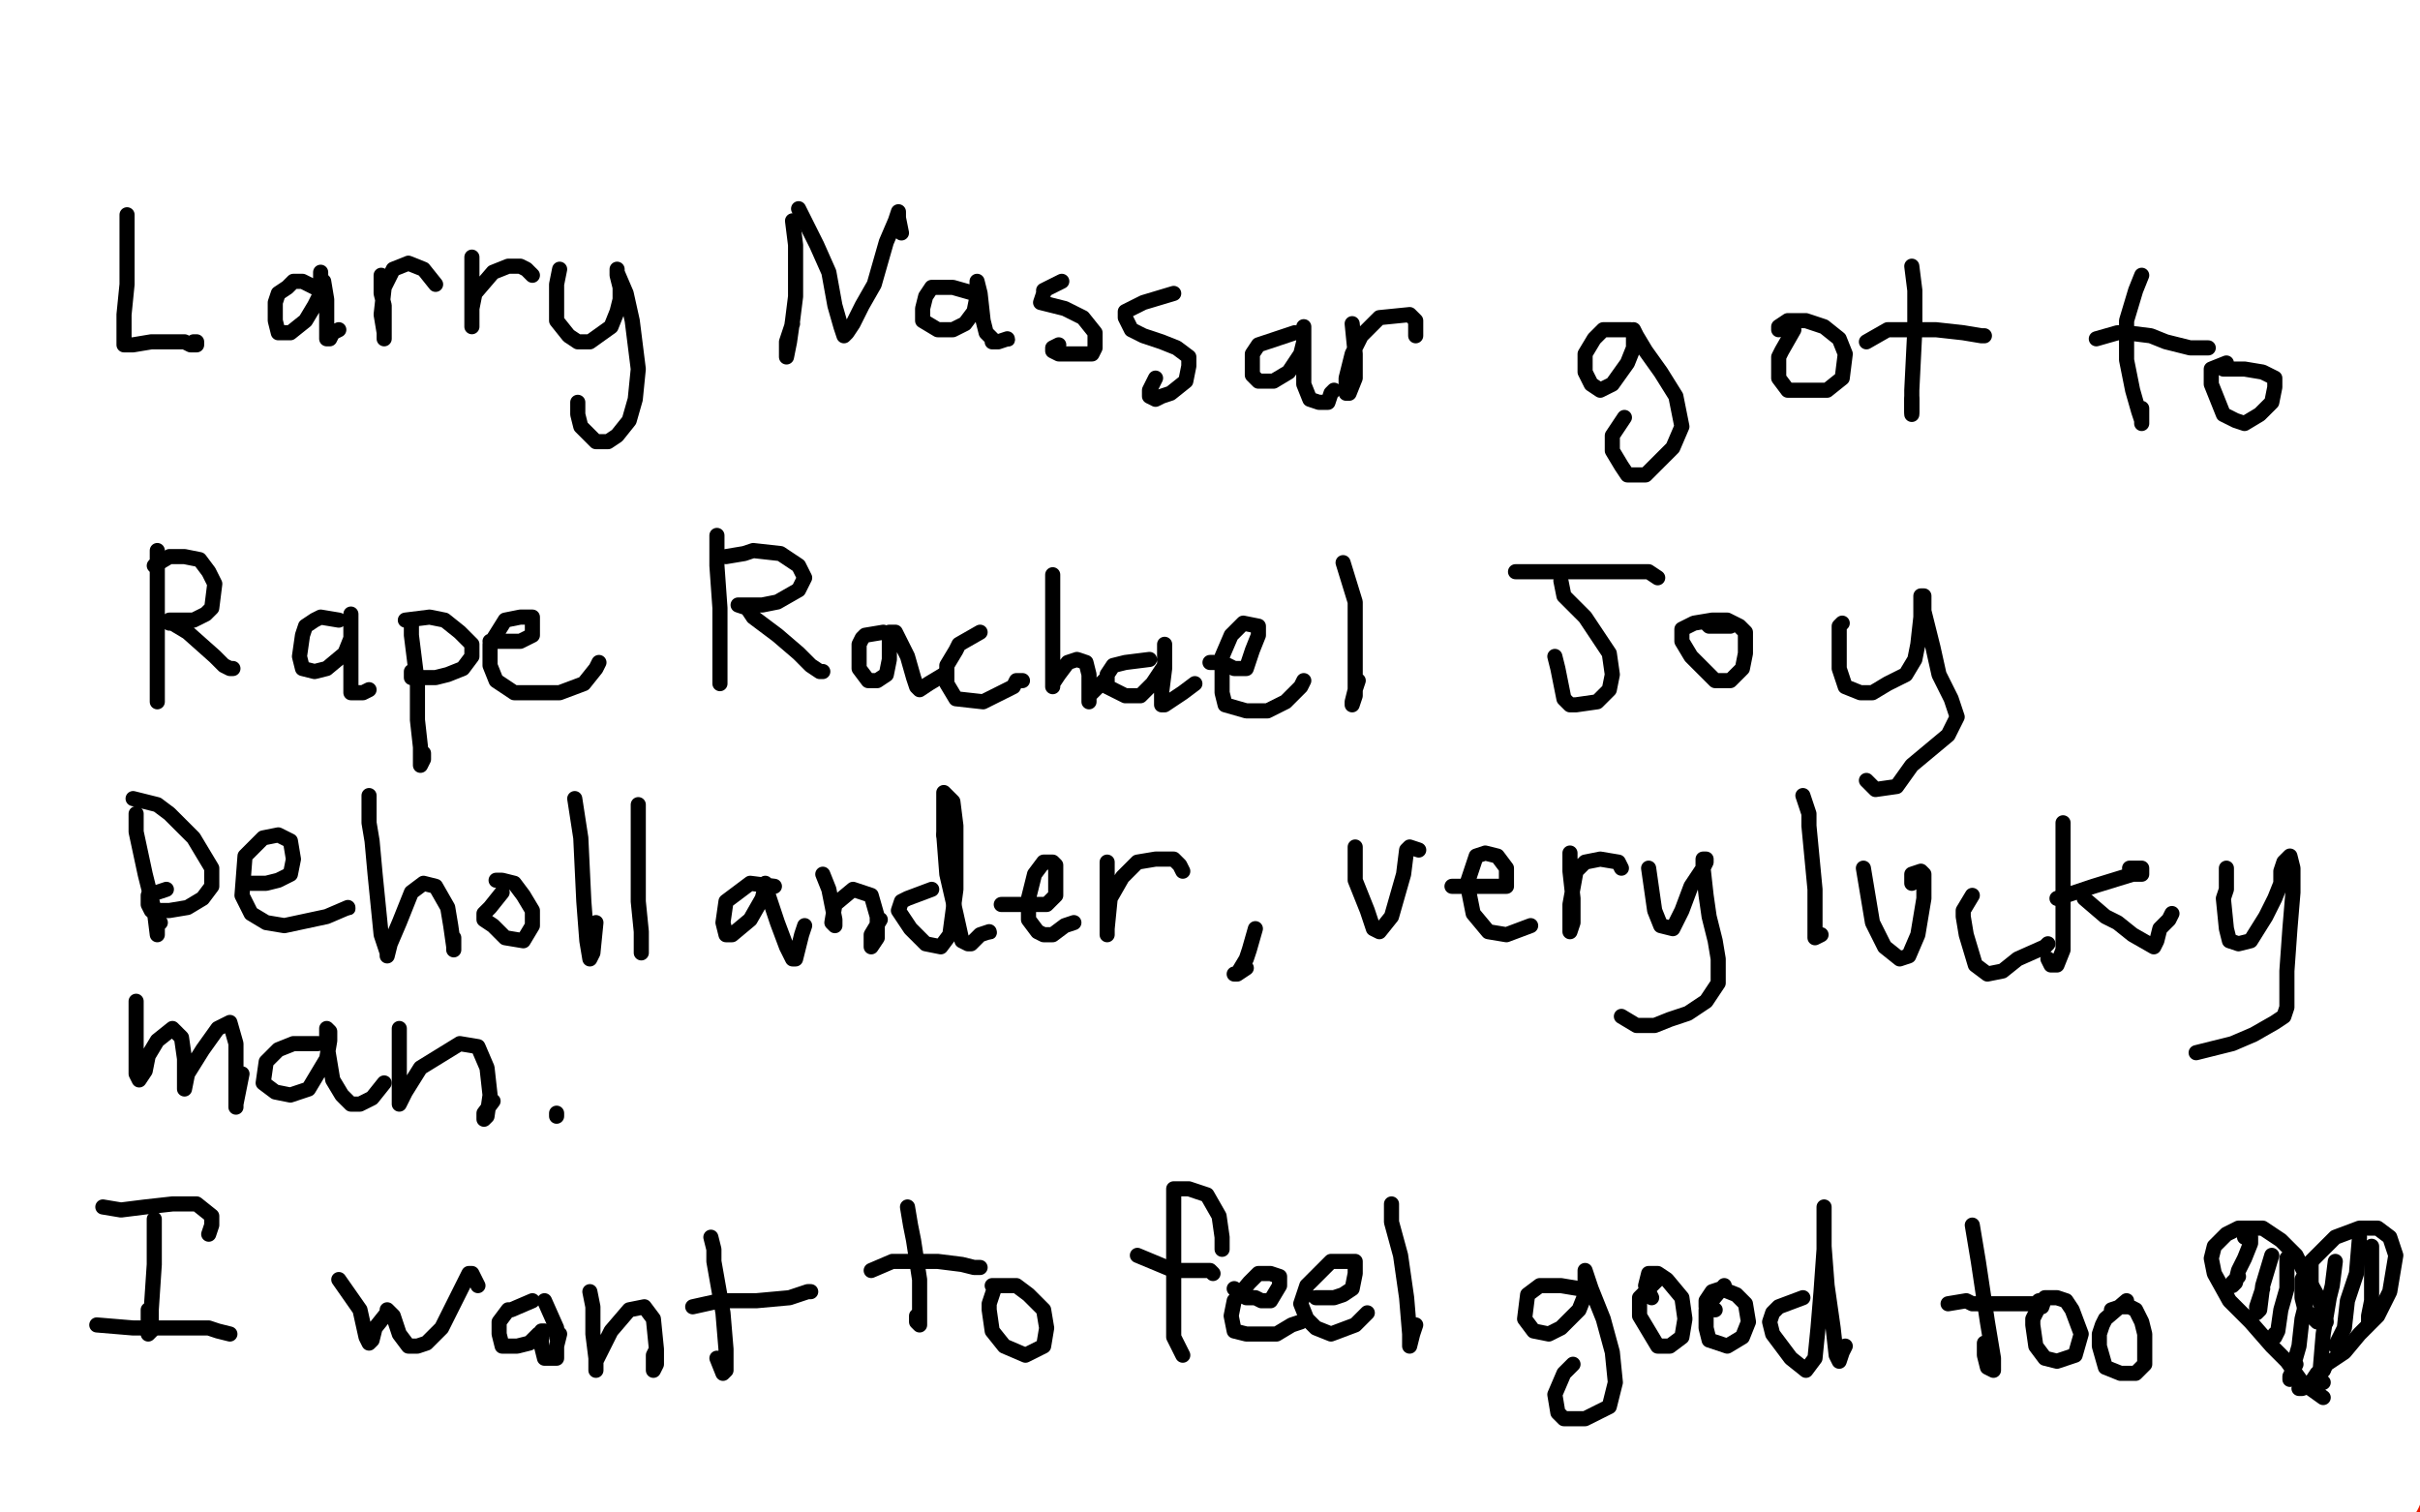 <?xml version="1.0" standalone="no"?>
<!DOCTYPE svg PUBLIC "-//W3C//DTD SVG 1.1//EN"
"http://www.w3.org/Graphics/SVG/1.1/DTD/svg11.dtd">

<svg width="800" height="500" version="1.1" xmlns="http://www.w3.org/2000/svg" xmlns:xlink="http://www.w3.org/1999/xlink" style="stroke-antialiasing: false"><desc>This SVG has been created on https://colorillo.com/</desc><rect x='0' y='0' width='800' height='500' style='fill: rgb(255,255,255); stroke-width:0' /><polyline points="23,209 24,209 24,209 32,209 32,209 41,210 41,210 121,215 121,215 126,215 126,215 133,215 133,215 137,215 137,215 177,215 177,215 185,215 185,215 191,215 191,215 199,215 199,215 206,215 206,215 214,215 214,215 221,215 221,215 230,215 230,215 237,215 237,215 245,215 245,215 253,215 253,215 261,215 261,215 269,215 269,215 278,215 278,215 287,215 287,215 296,215 296,215 305,215 305,215 314,215 314,215 323,215 323,215 333,215 333,215 343,215 343,215 352,215 352,215 362,215 362,215 373,215 373,215 382,213 382,213 392,213 392,213 403,213 403,213 413,213 413,213 422,213 422,213 433,212 433,212 443,212 443,212 454,212 454,212 464,211 464,211 475,211 475,211 485,210 485,210 495,210 495,210 506,210 506,210 516,210 516,210 527,209 527,209 537,209 537,209 549,208 549,208 559,208 559,208 569,207 569,207 581,207 581,207 590,207 590,207 602,206 602,206 612,206 612,206 623,205 623,205 633,205 633,205 645,204 645,204 655,204 655,204 666,204 666,204 677,203 677,203 687,203 687,203 697,202 697,202 707,201 707,201 718,201 718,201 728,200 728,200 738,200 738,200 748,199 748,199 757,199 757,199 768,198 768,198 777,198 777,198 788,197 788,197 797,196 797,196" style="fill: none; stroke: #ffffff; stroke-width: 164; stroke-linejoin: round; stroke-linecap: round; stroke-antialiasing: false; stroke-antialias: 0; opacity: 1.0"/>
<polyline points="15,354 16,354 16,354 17,354 17,354 18,354 18,354 19,354 19,354 20,354 20,354 21,354 21,354 25,354 25,354 27,354 27,354 28,354 28,354 30,354 30,354 31,354 31,354 32,354 32,354 34,354 34,354 40,354 40,354 42,354 42,354 44,354 44,354 46,354 46,354 57,354 57,354 60,354 60,354 63,354 63,354 65,354 65,354 68,354 68,354 71,354 71,354 74,354 74,354 93,356 93,356 97,356 97,356 100,356 100,356 105,356 105,356 109,356 109,356 114,356 114,356 119,356 119,356 124,356 124,356 130,356 130,356 135,356 135,356 140,356 140,356 145,354 145,354 151,354 151,354 156,354 156,354 162,354 162,354 169,354 169,354 175,354 175,354 182,354 182,354 190,354 190,354 196,354 196,354 202,354 202,354 211,354 211,354 217,354 217,354 225,354 225,354 232,354 232,354 241,354 241,354 248,354 248,354 256,353 256,353 265,353 265,353 282,352 282,352 290,352 290,352 300,352 300,352 318,352 318,352 327,352 327,352 337,352 337,352 346,352 346,352 356,352 356,352 367,352 367,352 377,352 377,352 387,352 387,352 398,352 398,352 408,352 408,352 420,352 420,352 430,352 430,352 441,352 441,352 451,352 451,352 463,352 463,352 473,352 473,352 486,351 486,351 496,351 508,351 519,351 531,351 542,351 553,351 565,351 577,351 589,351 600,351 647,350 658,350 670,350 682,350 783,349 795,349" style="fill: none; stroke: #ffffff; stroke-width: 164; stroke-linejoin: round; stroke-linecap: round; stroke-antialiasing: false; stroke-antialias: 0; opacity: 1.0"/>
<polyline points="16,477 20,477 20,477 32,479 32,479 36,479 36,479 40,479 40,479 95,479 95,479 105,479 105,479 110,479 110,479 115,479 115,479 138,479 138,479 143,479 143,479 149,479 149,479 156,479 156,479 162,479 162,479 169,479 169,479 176,479 176,479 184,479 184,479 191,479 191,479 199,479 199,479 221,479 221,479 230,479 230,479 238,479 238,479 246,479 246,479 254,479 254,479 264,479 264,479 272,479 272,479 281,479 281,479 293,479 293,479 302,479 302,479 311,479 311,479 322,479 322,479 331,479 331,479 343,479 343,479 353,479 353,479 384,479 384,479 395,479 395,479 406,479 406,479 418,479 418,479 428,479 428,479 440,479 440,479 451,479 451,479 463,479 463,479 474,479 474,479 486,479 486,479 497,479 497,479 508,479 508,479 532,479 532,479 545,479 545,479 556,479 556,479 569,479 569,479 580,478 580,478 593,478 593,478 605,478 605,478 618,478 618,478 630,478 630,478 641,478 641,478 654,477 654,477 666,477 666,477 680,477 680,477 691,477 691,477 704,477 704,477 716,477 716,477 729,477 729,477 741,476 741,476 754,476 754,476 766,476 766,476 777,476 777,476 790,476 790,476" style="fill: none; stroke: #ffffff; stroke-width: 164; stroke-linejoin: round; stroke-linecap: round; stroke-antialiasing: false; stroke-antialias: 0; opacity: 1.0"/>
<polyline points="33,72 48,72 48,72 49,72 49,72 53,72 53,72 57,72 57,72 111,72 111,72 114,72 114,72 121,71 121,71 125,71 125,71 160,70 160,70 165,70 165,70 169,70 169,70 185,70 185,70 190,70 190,70 196,69 196,69 201,69 201,69 207,69 207,69 213,69 213,69 218,69 218,69 225,69 225,69 230,69 230,69 242,68 242,68 248,68 248,68 256,68 256,68 262,67 262,67 269,67 269,67 276,67 276,67 283,67 283,67 289,67 289,67 296,66 296,66 305,66 305,66 312,66 312,66 319,66 319,66 326,66 326,66 334,66 334,66 341,66 341,66 349,65 349,65 357,65 357,65 364,65 364,65 373,64 373,64 380,64 380,64 388,64 388,64 397,64 397,64 404,64 404,64 412,64 412,64 421,63 421,63 428,63 428,63 438,63 438,63 446,63 446,63 454,62 454,62 463,62 463,62 471,61 471,61 479,61 479,61 497,61 497,61 507,61 507,61 515,61 515,61 523,60 523,60 534,60 534,60 542,60 542,60 551,60 551,60 559,60 559,60 569,59 569,59 577,59 577,59 586,59 586,59 595,59 595,59 604,58 604,58 613,58 613,58 620,57 620,57 629,57 629,57 637,57 637,57 646,57 646,57 672,56 680,56 688,55 696,55 704,54 711,54 719,54 727,54 735,53 742,53 750,53 757,53" style="fill: none; stroke: #ffffff; stroke-width: 164; stroke-linejoin: round; stroke-linecap: round; stroke-antialiasing: false; stroke-antialias: 0; opacity: 1.0"/>
<polyline points="28,13 26,13 26,13 23,14 23,14 15,14 15,14 8,14 8,14 0,10 1,10 1,9 2,9 3,9 4,9" style="fill: none; stroke: #1e00e9; stroke-width: 31; stroke-linejoin: round; stroke-linecap: round; stroke-antialiasing: false; stroke-antialias: 0; opacity: 1.0"/>
<polyline points="4,9 5,8 6,8 7,8 8,8 9,8 15,8 16,8 21,8 31,8 35,8" style="fill: none; stroke: #1e00e9; stroke-width: 35; stroke-linejoin: round; stroke-linecap: round; stroke-antialiasing: false; stroke-antialias: 0; opacity: 1.0"/>
<polyline points="35,8 47,7 63,7 78,7 83,6 95,6 107,6 112,6 123,6 129,5 134,5" style="fill: none; stroke: #1e00e9; stroke-width: 38; stroke-linejoin: round; stroke-linecap: round; stroke-antialiasing: false; stroke-antialias: 0; opacity: 1.0"/>
<polyline points="134,5 140,4 143,4 146,4 151,4 152,4 155,4 158,4 159,4 162,4 165,3" style="fill: none; stroke: #1e00e9; stroke-width: 42; stroke-linejoin: round; stroke-linecap: round; stroke-antialiasing: false; stroke-antialias: 0; opacity: 1.0"/>
<polyline points="165,3 167,3 169,3 170,3 172,3 174,2" style="fill: none; stroke: #1e00e9; stroke-width: 45; stroke-linejoin: round; stroke-linecap: round; stroke-antialiasing: false; stroke-antialias: 0; opacity: 1.0"/>
<polyline points="174,2 175,2 177,2 179,3" style="fill: none; stroke: #1e00e9; stroke-width: 48; stroke-linejoin: round; stroke-linecap: round; stroke-antialiasing: false; stroke-antialias: 0; opacity: 1.0"/>
<polyline points="179,3 180,3 181,4 184,6 185,6 186,7 189,8 191,9 195,9" style="fill: none; stroke: #1e00e9; stroke-width: 52; stroke-linejoin: round; stroke-linecap: round; stroke-antialiasing: false; stroke-antialias: 0; opacity: 1.0"/>
<polyline points="195,9 199,9 202,9 204,9 206,9 207,9 208,9 209,9 210,8" style="fill: none; stroke: #1e00e9; stroke-width: 55; stroke-linejoin: round; stroke-linecap: round; stroke-antialiasing: false; stroke-antialias: 0; opacity: 1.0"/>
<polyline points="210,8 212,7 213,7 216,7 217,6 218,5 220,5 221,4" style="fill: none; stroke: #1e00e9; stroke-width: 58; stroke-linejoin: round; stroke-linecap: round; stroke-antialiasing: false; stroke-antialias: 0; opacity: 1.0"/>
<polyline points="221,4 222,5 222,7 223,8 223,9 224,12 225,13 226,15 227,17 227,18 227,20" style="fill: none; stroke: #1e00e9; stroke-width: 66; stroke-linejoin: round; stroke-linecap: round; stroke-antialiasing: false; stroke-antialias: 0; opacity: 1.0"/>
<polyline points="227,20 228,21 228,24 228,26 229,30 230,36 230,44 230,47 231,57" style="fill: none; stroke: #1e00e9; stroke-width: 69; stroke-linejoin: round; stroke-linecap: round; stroke-antialiasing: false; stroke-antialias: 0; opacity: 1.0"/>
<polyline points="231,57 231,67 231,70 231,85 231,93 231,98 231,114 231,125 231,133 230,151 229,161 228,171" style="fill: none; stroke: #1e00e9; stroke-width: 73; stroke-linejoin: round; stroke-linecap: round; stroke-antialiasing: false; stroke-antialias: 0; opacity: 1.0"/>
<polyline points="228,171 227,195 227,200 226,216 226,234 226,238 226,252 226,266 226,281 226,296" style="fill: none; stroke: #1e00e9; stroke-width: 76; stroke-linejoin: round; stroke-linecap: round; stroke-antialiasing: false; stroke-antialias: 0; opacity: 1.0"/>
<polyline points="226,296 227,306 227,313 228,323 229,333 229,338 231,351 231,358 232,364 233,374 233,377 233,383" style="fill: none; stroke: #1e00e9; stroke-width: 80; stroke-linejoin: round; stroke-linecap: round; stroke-antialiasing: false; stroke-antialias: 0; opacity: 1.0"/>
<polyline points="233,383 233,392 234,395 234,400 234,408 234,409 234,417 235,425 235,428 236,434 236,442" style="fill: none; stroke: #1e00e9; stroke-width: 83; stroke-linejoin: round; stroke-linecap: round; stroke-antialiasing: false; stroke-antialias: 0; opacity: 1.0"/>
<polyline points="236,442 236,448 236,449 236,455 236,458 236,459 236,464 236,466 236,469 235,474 235,475" style="fill: none; stroke: #1e00e9; stroke-width: 87; stroke-linejoin: round; stroke-linecap: round; stroke-antialiasing: false; stroke-antialias: 0; opacity: 1.0"/>
<polyline points="235,475 234,479 233,483 233,485 232,487 230,491 229,494 228,496 227,497" style="fill: none; stroke: #1e00e9; stroke-width: 90; stroke-linejoin: round; stroke-linecap: round; stroke-antialiasing: false; stroke-antialias: 0; opacity: 1.0"/>
<polyline points="227,497 226,498 225,499 224,499 220,499 214,499 210,499 207,499" style="fill: none; stroke: #1e00e9; stroke-width: 93; stroke-linejoin: round; stroke-linecap: round; stroke-antialiasing: false; stroke-antialias: 0; opacity: 1.0"/>
<polyline points="207,499 196,499 192,499 186,498 176,498 165,498 149,498 133,497 111,494 87,493 67,492 50,492 32,492 19,492 8,491 2,448 10,428 14,399 15,367 15,330 13,289 13,266 13,241 13,214 13,187 13,168 14,144 16,124 17,103 20,84 22,67 24,50 25,39 25,31 27,23 27,13 27,6" style="fill: none; stroke: #1e00e9; stroke-width: 94; stroke-linejoin: round; stroke-linecap: round; stroke-antialiasing: false; stroke-antialias: 0; opacity: 1.0"/>
<polyline points="293,277 290,277 290,277 288,277 288,277 288,276 288,275 287,272 285,270 285,269 284,268 284,267 284,266 283,266 284,266 288,266 300,266 314,266 340,268 378,270 422,273 462,276 503,278 550,279 586,279 618,278 645,276 669,274 686,272 697,271 705,270 710,270 716,269 721,269 728,268 736,268 743,268 750,267 756,267 762,266 767,266 771,264 774,264" style="fill: none; stroke: #e91b00; stroke-width: 94; stroke-linejoin: round; stroke-linecap: round; stroke-antialiasing: false; stroke-antialias: 0; opacity: 1.0"/>
<polyline points="774,264 775,264 776,264 777,264 779,264 780,265 780,266 780,267 780,271 779,278 777,287 774,301 771,318 768,337 767,356 767,376 767,391 767,403 767,414 769,423 771,430 772,435 773,440 773,445 773,450 774,454 774,458" style="fill: none; stroke: #e91b00; stroke-width: 95; stroke-linejoin: round; stroke-linecap: round; stroke-antialiasing: false; stroke-antialias: 0; opacity: 1.0"/>
<polyline points="774,458 774,462 774,465 774,468 774,469 774,471 774,473 774,474 774,477 774,479" style="fill: none; stroke: #e91b00; stroke-width: 98; stroke-linejoin: round; stroke-linecap: round; stroke-antialiasing: false; stroke-antialias: 0; opacity: 1.0"/>
<polyline points="774,479 774,481 774,482 772,482 771,482 765,480 754,476" style="fill: none; stroke: #e91b00; stroke-width: 101; stroke-linejoin: round; stroke-linecap: round; stroke-antialiasing: false; stroke-antialias: 0; opacity: 1.0"/>
<polyline points="754,476 743,474 739,472 723,469 711,468 705,467 670,466 644,465 628,465 573,464 550,464 528,465" style="fill: none; stroke: #e91b00; stroke-width: 105; stroke-linejoin: round; stroke-linecap: round; stroke-antialiasing: false; stroke-antialias: 0; opacity: 1.0"/>
<polyline points="528,465 490,468 477,469 455,471 423,472 415,472 390,472 356,469 349,467 332,466 316,465" style="fill: none; stroke: #e91b00; stroke-width: 108; stroke-linejoin: round; stroke-linecap: round; stroke-antialiasing: false; stroke-antialias: 0; opacity: 1.0"/>
<polyline points="316,465 314,465 306,465 300,464 294,463 289,462 283,461 278,459" style="fill: none; stroke: #e91b00; stroke-width: 112; stroke-linejoin: round; stroke-linecap: round; stroke-antialiasing: false; stroke-antialias: 0; opacity: 1.0"/>
<polyline points="278,459 276,458 275,458 274,458 272,457 271,456 271,455 271,454 270,450 270,447 271,443" style="fill: none; stroke: #e91b00; stroke-width: 115; stroke-linejoin: round; stroke-linecap: round; stroke-antialiasing: false; stroke-antialias: 0; opacity: 1.0"/>
<polyline points="271,443 272,436 273,433 275,424 277,409 278,392 277,368 273,343 270,327 269,320 268,316 268,314 269,312 270,310 272,308 273,307 277,305 282,303 290,300 299,298 311,297 326,296 341,295 363,295 394,295 435,296 482,299 526,302 572,304 619,306 652,307 676,309 702,311 715,313 723,315 729,316 733,317 737,318 739,318 739,321 739,328 737,339 731,352 721,365 706,377 686,386 662,394 639,401 616,408 589,414 565,414 530,411 482,401 441,393 397,386 371,385 357,385 344,386 336,388 331,389 327,391 324,392 322,392 320,393 318,393 317,393 316,392" style="fill: none; stroke: #e91b00; stroke-width: 118; stroke-linejoin: round; stroke-linecap: round; stroke-antialiasing: false; stroke-antialias: 0; opacity: 1.0"/>
<polyline points="192,49 192,48 192,48 193,46 193,46 195,41 195,41 197,36 197,36 199,34 199,34 200,31 201,29 202,28 204,25 204,23 205,22 206,20 208,17 209,15 212,12 213,10 214,9 214,12 214,16 214,20 213,25 211,30 210,36 206,52 204,62 201,71 198,87 196,96 196,105 194,128 194,137 194,158 194,166 194,175 194,195 194,205 195,213 195,227 195,229 195,234 196,239 197,251 197,255 198,263 199,266 199,268 200,274 200,276 200,277 200,276 202,254 202,246 201,236 201,214 201,204 201,195 201,187 201,190 201,195 201,202 201,210 201,218 201,226 201,235 201,244 201,252 201,267 202,276 202,285 203,298 203,305 203,322 204,331 204,337 204,350 204,359 204,364 204,381 204,389 204,398 204,414 204,420 204,434 204,440 204,446 204,456 204,460 204,463 203,467 203,469 203,473 203,479 203,481 203,483 201,481 197,476 187,467 176,462 163,458 148,457 135,456 102,456 90,457 71,459 67,459 66,459 66,458 66,454 66,450 66,441 66,427 67,412 68,371 67,349 61,292 60,262 60,241 65,179 67,147 67,125 67,79 66,58 66,42 67,22 67,16 72,5 75,1 113,0 118,13 123,28 127,51 129,73 131,88 131,126 131,149 129,175 123,234 122,261 122,280 125,313 126,326 128,336 130,353 131,358 133,372 134,379 134,384 135,392 136,395 137,398 137,405 138,408 138,413" style="fill: none; stroke: #1e00e9; stroke-width: 118; stroke-linejoin: round; stroke-linecap: round; stroke-antialiasing: false; stroke-antialias: 0; opacity: 1.0"/>
<polyline points="118,201 118,204 118,204 118,205 118,205 117,207 117,207 116,211 116,211 114,218 114,218 112,225 112,225 109,232 109,232 106,240 103,248 98,260 95,267 93,273 91,278 90,283 89,285 89,286 89,287 90,287 91,287 93,287 95,285 99,281 103,276 112,269 118,263 126,258 134,253 145,248 150,246 154,244 158,243 161,242 163,241 164,241 164,240 163,240 90,233 87,233 85,233 84,233 82,233 81,233 82,234 84,235 88,237 92,239 96,242 101,245 107,249 117,256 124,261 131,266 137,271 144,277 147,280 148,282 150,283 150,285 151,285 151,284 150,281 148,277 145,270 140,258 135,248 131,238 127,229 124,221 121,213 120,209 120,207 120,205" style="fill: none; stroke: #ffffff; stroke-width: 30; stroke-linejoin: round; stroke-linecap: round; stroke-antialiasing: false; stroke-antialias: 0; opacity: 1.0"/>
<polyline points="339,59 338,67 338,67 338,78 338,78 339,91 339,91 340,106 340,106 342,127 342,127 343,138 343,138 343,148 343,148 344,155 345,162 345,166 345,170 346,170" style="fill: none; stroke: #dc0000; stroke-width: 30; stroke-linejoin: round; stroke-linecap: round; stroke-antialiasing: false; stroke-antialias: 0; opacity: 1.0"/>
<polyline points="318,45 327,43 327,43 334,42 334,42 342,42 342,42 352,42 352,42 366,44 366,44 375,45 375,45 381,45 381,45 384,46" style="fill: none; stroke: #dc0000; stroke-width: 30; stroke-linejoin: round; stroke-linecap: round; stroke-antialiasing: false; stroke-antialias: 0; opacity: 1.0"/>
<polyline points="392,51 392,62 392,62 392,69 392,69 393,80 393,80 393,93 393,93 394,107 394,107 395,122 395,122 397,142 397,142 398,152 399,160 399,165 400,168 401,168 402,168 405,167 407,166 410,165 415,164 420,164 428,164 433,164 436,164 438,164" style="fill: none; stroke: #dc0000; stroke-width: 30; stroke-linejoin: round; stroke-linecap: round; stroke-antialiasing: false; stroke-antialias: 0; opacity: 1.0"/>
<polyline points="399,118 409,116 409,116 416,116 416,116 423,115 423,115 430,113 430,113 436,112 436,112 440,110 440,110 442,107 442,107" style="fill: none; stroke: #dc0000; stroke-width: 30; stroke-linejoin: round; stroke-linecap: round; stroke-antialiasing: false; stroke-antialias: 0; opacity: 1.0"/>
<polyline points="394,39 400,39 400,39 402,39 402,39 409,39 409,39 416,39 416,39 425,39 425,39 433,39 433,39 446,39 446,39 453,39 456,39" style="fill: none; stroke: #dc0000; stroke-width: 30; stroke-linejoin: round; stroke-linecap: round; stroke-antialiasing: false; stroke-antialias: 0; opacity: 1.0"/>
<polyline points="457,38 458,41 458,41 461,45 461,45 464,51 464,51 471,64 471,64 476,74 476,74 484,85 484,85 496,105 504,119 511,133 517,147 522,158 529,168 532,171 534,171 535,171 534,166 533,164" style="fill: none; stroke: #dc0000; stroke-width: 30; stroke-linejoin: round; stroke-linecap: round; stroke-antialiasing: false; stroke-antialias: 0; opacity: 1.0"/>
<polyline points="523,43 522,44 522,44 520,47 520,47 518,51 518,51 516,58 516,58 511,74 511,74 506,87 506,87 500,104 493,121 487,137 483,151 479,166 477,172 477,176 477,178 476,176 476,174" style="fill: none; stroke: #dc0000; stroke-width: 30; stroke-linejoin: round; stroke-linecap: round; stroke-antialiasing: false; stroke-antialias: 0; opacity: 1.0"/>
<polyline points="592,47 592,48 592,48 592,52 592,52 592,58 592,58 592,68 592,68 592,82 592,82 592,107 592,107 592,125 593,141 595,156 596,173 597,179 597,182 597,183 597,181 598,180" style="fill: none; stroke: #dc0000; stroke-width: 30; stroke-linejoin: round; stroke-linecap: round; stroke-antialiasing: false; stroke-antialias: 0; opacity: 1.0"/>
<polyline points="682,40 681,42 681,42 681,45 681,45 681,47 681,47 680,61 680,61 680,75 680,75 680,92 680,92 680,111 680,111 680,137 680,150 681,161 681,168 682,174 682,175 682,176 682,175 682,172" style="fill: none; stroke: #dc0000; stroke-width: 30; stroke-linejoin: round; stroke-linecap: round; stroke-antialiasing: false; stroke-antialias: 0; opacity: 1.0"/>
<polyline points="636,29 641,31 641,31 646,32 646,32 653,33 653,33 670,34 670,34 684,35 684,35 698,35 698,35 711,35 711,35 726,36 733,38 735,41" style="fill: none; stroke: #dc0000; stroke-width: 30; stroke-linejoin: round; stroke-linecap: round; stroke-antialiasing: false; stroke-antialias: 0; opacity: 1.0"/>
<polyline points="311,444 313,440 313,440 313,439 313,439 314,434 314,434 316,423 316,423 318,413 318,413 319,401 319,401 320,387 320,387 321,360 322,341 324,324 326,311 329,299 331,295 333,292 334,291 335,292 336,295 337,299 339,304 344,314 348,323 353,334 359,347 369,369 372,377 381,399 387,411 392,421 397,429 400,435 404,441 405,444 406,445 407,446 408,446 410,445 411,442 413,437 414,431 414,423 414,413 414,399 414,372 414,361 414,329 416,312 418,301 421,295 422,291 423,288 423,287 423,285 423,283 422,283" style="fill: none; stroke: #ffffff; stroke-width: 30; stroke-linejoin: round; stroke-linecap: round; stroke-antialiasing: false; stroke-antialias: 0; opacity: 1.0"/>
<polyline points="510,279 505,280 505,280 504,281 504,281 499,286 499,286 495,291 495,291 491,297 491,297 484,311 484,311 480,322 480,322 477,334 475,348 475,369 475,382 476,393 480,402 484,410 493,420 500,425 507,430 514,433 521,434 528,434 538,431 544,426 549,419 553,411 558,396 560,385 561,372 561,357 558,333 554,317 550,303 545,289 536,275 530,271 525,271 521,274 519,276" style="fill: none; stroke: #ffffff; stroke-width: 30; stroke-linejoin: round; stroke-linecap: round; stroke-antialiasing: false; stroke-antialias: 0; opacity: 1.0"/>
<polyline points="600,280 600,288 600,288 601,292 601,292 602,300 602,300 604,310 604,310 608,332 608,332 611,351 611,351 615,373 615,373 620,393 624,411 630,429 633,435 634,437 636,437 637,435 638,431 640,421 641,412 642,402 644,388 647,362 649,343 652,327 657,311 659,304 661,298 661,294 661,290 661,287 661,286 662,287 663,292 664,298 665,305 666,313 668,323 672,343 675,359 679,375 686,397 690,408 694,418 698,425 703,433 706,436 708,438 710,439 711,439 712,439 713,439 714,437 715,433 716,426 718,412 720,399 722,382 723,363 727,331 729,310 731,293 733,282 735,274 736,271 737,269 737,267" style="fill: none; stroke: #ffffff; stroke-width: 30; stroke-linejoin: round; stroke-linecap: round; stroke-antialiasing: false; stroke-antialias: 0; opacity: 1.0"/>
<polyline points="115,199 115,197 115,197 115,196 115,196 115,195 115,195 115,194 115,194 115,193 115,193 116,193 116,193 116,192 116,191 116,190 116,189 116,188 116,187 117,186 117,185 117,184 117,183 117,182 118,182 118,181 118,180 118,179 118,180 118,181 118,182 119,184 120,187 120,189 120,191 120,193 121,195 121,196 122,197 122,198 123,199 124,201 124,202 124,203 124,204 124,205 124,204 124,203 124,202 124,201 123,197 123,196 122,193 122,192 121,189 121,188 121,187 120,185 120,184 120,183 120,182 120,183 121,185 122,188 124,191 125,193 126,195 127,197 128,198 128,200 128,201 128,202 129,203 129,204 129,203 129,202 128,201 128,200 127,198 126,195 125,193 124,192 124,190 124,189 123,187 123,186 122,185 122,184 122,183 122,182 121,182 121,181 121,180 120,180 120,179 120,180 120,181 119,182 118,184 116,186 116,188 116,189 115,191 115,192 115,193 114,193 114,192 115,189 116,187 116,185 117,182 118,181 118,179 118,180 117,181 116,182 116,184 113,186 112,188 112,189 112,191 112,192 111,192 111,193 110,193 111,192 112,189 112,188 113,186 114,185 115,184 115,183 116,183 116,182 116,183 115,184 115,185 112,189 112,192 110,195 109,197 108,198 108,199 108,198 108,197 108,196 109,193 111,190 112,186 113,184 114,182 115,181 115,182 114,183 113,186 112,189 112,191 111,193 111,194 111,193 112,192 113,191 114,189 114,188 115,186 115,185 116,185 117,185 118,187 120,189 120,190 121,193 121,195 122,197 123,200 124,201 124,202 124,203 125,204 125,205 126,205 127,205 127,204 127,203 126,201 125,200 125,198 124,197 124,196 124,194 124,193 123,192 123,191 123,190 122,189 122,188 122,187 122,186 122,185 122,186 122,187 122,189 123,190 124,191 124,193 125,195 125,197 125,199 126,201 126,202 127,202 127,203 127,204 127,203 127,202 127,201 127,199 127,197 127,196 127,195 127,194 127,193 126,193 126,191 125,191 125,190 125,189 124,189 124,188 124,187 124,186 124,185 124,184 123,184 123,183 123,182 122,182 121,182" style="fill: none; stroke: #ffffff; stroke-width: 5; stroke-linejoin: round; stroke-linecap: round; stroke-antialiasing: false; stroke-antialias: 0; opacity: 1.0"/>
<polyline points="80,227 79,227 79,227 78,227 78,227 77,227 77,227 76,227 76,227 75,227 75,227 74,227 74,227 73,227 73,227 72,227 71,227 70,226 69,226 69,228 70,229" style="fill: none; stroke: #ffffff; stroke-width: 5; stroke-linejoin: round; stroke-linecap: round; stroke-antialiasing: false; stroke-antialias: 0; opacity: 1.0"/>
<polyline points="76,223 75,223 75,223 74,223 74,223 73,223 73,223 72,223 72,223 71,223 71,223 70,223 70,223 69,223 68,223 67,224 66,224 65,224 64,224 64,225 63,225 62,225 61,225 60,225 61,225 63,227 64,228 65,229 67,232 68,233 69,234 70,235 71,236 71,237 72,237 73,237 74,237 74,238 73,238 72,237 71,236 69,234 68,233 67,232 66,231 65,230 64,229 63,228 63,227 62,226 61,226 60,226 60,225 61,226 62,228 63,229 65,233 67,235 68,236 69,237 71,238 71,239 72,239 72,240 72,239 71,238 69,237 68,236 67,234 65,233 64,233 64,232 63,231 62,230 62,229 61,229 60,228 60,227 60,226 59,226 59,225 60,226 60,228 61,228 63,229 64,230 66,233 68,233 68,235 69,236 70,237 71,237 72,237 72,238 73,238 74,239 73,239 73,238 72,237 70,235 69,234 68,233 67,232 66,231 66,230" style="fill: none; stroke: #ffffff; stroke-width: 5; stroke-linejoin: round; stroke-linecap: round; stroke-antialiasing: false; stroke-antialias: 0; opacity: 1.0"/>
<polyline points="163,231 164,231 164,231 165,231 165,231 167,231 167,231 168,231 168,231 170,231 170,231 171,231 172,231 173,231 174,231 175,231 176,231 178,231 179,231 180,231 180,230 181,230 182,230 183,230 183,231 184,231 184,232 182,233 180,233 179,235 177,236 176,237 174,238 174,239 173,240 172,241 171,241 168,241 168,242 168,243 168,244 169,244 170,244 172,242 174,241 176,240 177,239 179,237 180,237 180,236 181,235 182,235 182,236 180,237 179,238 176,239 175,240 174,241 173,241 172,243 171,244 170,245 169,245 170,245 171,245 172,245 173,244 175,243 176,242 177,241 179,239 180,238 181,237 182,237 183,237 182,237 180,239 179,240 178,241 176,241 176,243 174,244 174,245 173,246 173,247 174,246 175,245 176,245 177,244 178,243 178,242 180,241 180,240 181,238 182,237 183,237 184,236 184,234 184,233 185,233 184,233 183,235 180,237 180,239 179,241 177,241 176,243 175,244 174,245 173,245 172,245 171,246 172,246 172,247 173,247 174,246 176,245 178,243 179,241 180,241 180,240 181,240 182,239 183,238 183,237 184,237 184,236 184,235 185,235 184,235 184,236 183,237 181,238 179,240 178,241 177,242 176,243 176,244 175,245 174,245 173,245 172,246 171,247 172,247 173,247 174,247 174,246 176,245 177,244 178,243 179,242 180,242 180,241 181,240 182,240 183,239 184,238 184,237 184,238 183,239 182,241 180,241 180,242 178,244 177,245 176,245 175,246 173,247 172,247 172,248 173,248 173,247 175,247 176,246 177,245 179,245 180,244 180,243 181,242 182,242 182,241 183,241 184,240 184,239 184,238 184,237 184,236 184,235 184,234 185,234 185,233 184,233 183,233 181,233 180,233 179,232 178,231 177,231 176,231 175,231 173,230 172,230 171,230 170,229 169,229 168,229 169,229 169,230 171,230 172,230 173,230 174,230 176,230 177,230 178,230 180,231 181,231 182,231 183,231 184,231 185,232 186,232 187,232 188,232 187,232 187,233 186,233 185,233 183,233 180,233 179,233 178,233 177,233 176,233 177,233 178,233 179,233 180,233 181,233 182,233 183,233 184,233 185,233 186,233 187,233 187,234 185,236 184,237 183,237 182,237 181,237 180,237 181,237 182,237 183,237 184,237 184,236 185,236 186,236 186,235 187,235 188,234 188,233 189,233 190,233 189,232 188,231 187,231 186,230 185,230 184,230 183,230 182,230 180,230 179,230 178,229 177,229 176,229 175,229 174,229 174,230" style="fill: none; stroke: #ffffff; stroke-width: 5; stroke-linejoin: round; stroke-linecap: round; stroke-antialiasing: false; stroke-antialias: 0; opacity: 1.0"/>
<polyline points="86,286 85,289 85,289 84,291 84,291 84,293 84,293 83,297 83,297 82,299 82,299 81,301 81,301 81,302 81,302 80,305 80,306 80,305 80,304 80,301 81,297 81,296 81,294 82,293 82,292 82,291 82,290 82,289 82,290 81,291 81,292 80,295 80,299 80,304 79,307 79,309 79,308 79,307 79,305 79,301 79,297 79,295 79,293 79,292 79,291 79,292 78,293 78,294 78,295 78,297 77,298 77,300 77,303 77,304 77,302 77,300 77,298 77,296 77,294 77,293 77,294 77,295 77,297 77,301 77,305 77,306 77,307 77,306 78,305 79,304 83,301 87,299 89,297 92,295 94,292 95,290 95,289 92,293 89,297 87,301 84,303 84,304 84,305 84,304 86,302 89,299 91,297 92,294 94,293 96,292 96,291 95,291 94,293 90,296 88,299 85,302 84,304 83,305 83,306 83,307 82,307 81,307 81,306 82,306 84,305 85,304 88,302 90,301 92,300 94,298 96,297 100,293 103,292 104,291 104,290 103,290 102,290 101,290 100,291 99,292 98,292 97,293 96,293 96,294" style="fill: none; stroke: #ffffff; stroke-width: 5; stroke-linejoin: round; stroke-linecap: round; stroke-antialiasing: false; stroke-antialias: 0; opacity: 1.0"/>
<polyline points="146,287 146,288 146,288 147,289 147,289 149,292 149,292 151,293 151,293 152,296 152,296 152,297 152,297 153,298 153,298 155,300 155,301 156,301 156,302 156,303 157,303 157,304 157,303 157,301 156,297 156,293 156,289 156,288 156,287 156,286 156,285 155,285 155,286 155,288 156,291 156,294 157,299 158,301 158,302 158,303 158,304 158,305 158,306 159,306 159,305 159,302 160,299 160,297 160,293 160,291 160,289 160,286 160,283 160,282 160,281 159,281 159,283 159,286 160,292 160,296 160,298 160,301 161,301 161,302 161,303 162,302 162,301 162,298 162,295 162,293 162,290 162,287 162,285 161,284 161,283 161,281 161,285 161,289 161,293 160,296 160,299 160,300 160,301 160,300 160,299 160,297 160,294 160,292 160,288 160,285 160,284 160,283 159,284 158,286 158,288 158,290 157,293 157,296 157,297 156,297 155,297 155,296 153,293 152,292 152,291 152,290 151,290 150,289 150,290 151,293 152,296 154,298 156,301 156,303 157,304 156,303 156,302 156,301 154,301 152,299 151,298 150,297 148,297 148,296 146,294 145,293 144,292 144,291 144,290 144,291 147,293 148,296 150,298 152,299 153,300 154,300 154,301 154,299 153,298" style="fill: none; stroke: #ffffff; stroke-width: 5; stroke-linejoin: round; stroke-linecap: round; stroke-antialiasing: false; stroke-antialias: 0; opacity: 1.0"/>
<polyline points="144,290 145,292 145,292 147,293 147,293 148,295 148,295 150,296 150,296 151,297 151,297 152,298 152,298 153,300 153,300 154,301 155,301 156,301 156,302 156,303 157,303 156,303 156,302 154,301 153,301 152,301 152,300 151,299 150,299 149,297 148,297 147,297 146,296 145,296 144,295 144,294 143,294 143,295 144,296 144,297 147,299 148,300 150,301 151,302 152,303 152,304 154,305 155,306 156,306 155,305 154,305 153,303 152,301 152,300 151,298 151,297 150,296 150,295 150,296 152,297 152,300 154,302 156,305 156,306 157,307 158,307 159,307 159,308 160,309 160,308 160,307 160,306 160,305 159,303 158,301 157,300 156,296 156,294 156,293 156,292 156,293 156,297 158,300 159,302 159,304 160,305 161,305 162,307 162,308 162,307 162,306 162,305 162,303 162,301 162,297 162,294 162,292 162,289 161,287 161,285 161,287 161,290 161,293 161,297 161,301 161,302 161,304 161,305 161,307 162,307 162,306 162,305 162,303 162,302 162,301 162,300 162,296 162,293 162,290 162,288 162,285 162,284 162,285 162,289 162,293 162,297 162,301 162,302 162,303 162,305 163,306 163,305 163,303 163,301 163,299 163,298 163,296 163,293 163,292 163,290 163,289 163,287 163,285 163,283 163,282 162,282 162,283 162,285 162,288 162,292 163,296 164,301 164,303 164,304 164,305 164,306 164,307 164,305 164,304 164,301 164,298 164,295 164,293 163,288 162,285 162,283 161,281 160,281 160,279 159,278 159,277 158,277 158,276" style="fill: none; stroke: #ffffff; stroke-width: 5; stroke-linejoin: round; stroke-linecap: round; stroke-antialiasing: false; stroke-antialias: 0; opacity: 1.0"/>
<polyline points="24,18 17,13 17,13 16,13 16,13 15,13 15,13 13,13 13,13 12,13 12,13 10,12 8,12 7,12 6,12 5,12 4,12 4,13 4,15 4,29 4,42 4,56 4,66 4,73 4,83 6,93 8,105 11,117 15,134 18,145 20,157 20,170 20,191 20,198 16,218 13,229 12,236 10,244 9,250 9,258 10,268 12,290 13,308 14,327 14,345 14,364 15,389 15,402 15,412 15,417 15,419 15,423 16,428 17,434 19,443 20,457 20,466 20,477 19,487 17,497 17,481 17,461 20,427 22,405 24,383 24,358 25,333 26,310 25,277 24,255 24,236 24,221 24,207 24,197 24,187 22,177 19,165 16,156 13,146 9,135 3,115 0,105 0,101 4,321 12,342 16,357 21,373 24,384 27,393 28,397 28,399 26,393 24,375 20,343 20,301 19,235 17,198 16,170 14,149 12,125 12,116 12,110 13,106 14,101 16,93 16,89 16,84 16,77 12,65 10,55 8,45 8,36 8,29 11,23 14,21 17,21 20,20 28,18 37,16 48,13 62,9 78,5 108,-1 242,-1 262,2 280,5 296,7 315,7 324,5 333,4 345,2 369,3 388,6 407,12 424,18 440,24 462,30 470,31 472,31 468,30 449,25 427,21 396,19 359,18 320,18 260,20 222,20 187,20 156,17 119,10 100,4 43,1 37,1 33,1 4,-1 0,3 0,5 2,8 8,9 20,12 38,24 48,37 56,50 59,64 58,69 56,72 55,69 53,54 52,41 51,29 49,21 44,19 39,23 28,36 15,60 0,89 8,117 42,79 64,52 80,29 86,17 83,16 71,25 38,57 12,85 0,113 27,89 70,53 96,35 113,21 120,12 111,9 91,14 62,28 28,50 17,67 44,48 70,32 90,18 103,8 105,4 97,11 82,29 60,57 26,105 6,135 16,125 40,93 64,61 87,34 112,11 120,7 120,13 110,34 91,65 49,123 22,161 1,191 0,196 19,169 47,132 80,93 112,55 151,16 163,8 162,15 146,37 104,93 71,136 36,178 5,215 8,209 39,169 78,123 137,66 166,44 183,34 186,33 176,43 137,78 99,117 56,164 16,214 13,232 46,196 101,139 138,103 170,72 189,51 191,47 172,62 142,89 104,125 62,165 7,229 8,269 39,229 80,181 127,134 172,90 224,43 243,29 245,29 231,45 183,101 140,151 97,202 60,251 34,291 20,318 24,313 38,289 62,248 117,168 162,113 210,66 252,33 279,17 286,21 271,41 240,78 172,156 124,212 76,264 39,305 16,327 12,329 33,292 65,244 107,188 154,133 219,70 248,46 262,38 260,42 242,57 190,105 144,145 97,188 56,229 24,270 21,277 30,268 48,244 75,204 131,126 172,74 209,33 232,8 232,13 212,44 184,89 148,141 110,194 60,269 37,307 26,329 25,331 41,305 60,270 86,223 120,168 158,111 213,43 240,20 249,22 239,53 190,143 145,214 100,283 58,343 29,389 15,421 20,417 35,393 75,317 114,256 160,198 204,149 242,115 266,96 272,96 253,120 216,162 167,217 86,304 38,356 4,396 6,385 31,341 84,257 128,201 167,156 194,130 202,128 182,170 153,221 119,279 70,362 48,408 37,442 36,458 40,457 48,441 61,385 72,336 84,285 94,242 100,221 96,241 84,281 68,332 51,386 27,457 16,489 12,494 17,453 21,413 24,374 27,350 28,345 30,371 31,403 29,439 25,470 22,493 21,493 20,481 17,457 15,425 10,389 8,383 8,387 8,402 8,438 8,464 7,485 7,498 4,489 1,467 4,398 8,400 10,413 11,433 11,455 16,485 24,497 46,498 63,479 72,461 81,444 92,436 100,434 104,437 102,441 95,446 84,451 62,461 48,469 40,475 40,476 47,473 76,461 104,452 137,440 172,425 219,396 240,377 244,369 232,373 202,391 144,428 104,449 74,460 61,453 71,428 92,381 126,321 167,258 212,203 267,150 284,140 284,147 267,172 220,238 180,297 140,355 107,403 89,433 89,437 103,412 125,365 176,271 218,207 257,155 284,120 295,107 287,117 245,175 205,237 161,303 123,365 87,435 82,457 87,458 102,433 123,385 168,289 204,222 237,163 265,117 284,93 279,105 259,138 227,184 188,233 132,300 104,329 93,338 101,312 122,269 156,213 200,156 248,106 292,73 335,57 345,61 342,74 315,104 286,125 254,145 219,160 185,168 157,169 140,160 151,143 182,121 260,86 320,69 378,57 425,52 457,54 472,65 464,85 440,97 403,105 332,110 285,109 241,106 205,102 182,99 173,96 184,86 210,74 248,63 321,49 374,40 426,33 477,29 524,29 567,30 611,38 623,43 623,47 598,55 568,58 529,59 483,59 431,57 377,57 309,58 283,60 278,60 311,52 361,45 428,41 503,37 576,34 676,35 729,37 767,38 785,38 780,38 756,39 716,40 663,40 601,41 539,43 455,49 412,51 385,53 379,50 397,42 432,30 486,19 551,13 620,10 715,9 764,11 798,15 794,26 756,33 699,37 627,40 504,42 424,43 360,43 316,40 293,33 297,29 316,26 347,25 393,26 453,29 554,29 616,28 664,26 705,26 712,26 705,28 682,32 642,37 587,42 488,52 415,59 345,65 288,66 236,60 224,54 226,49 245,44 281,42 366,43 437,45 516,49 633,55 704,57 759,60 793,61 734,63 670,66 593,72 466,87 384,98 316,109 270,117 250,120 252,119 284,107 327,93 388,76 502,53 584,44 660,42 722,43 762,48 780,53 768,61 736,67 686,73 586,79 508,84 427,91 349,100 284,110 238,119 213,124 224,123 257,119 308,114 414,105 495,98 575,90 646,83 718,78 739,79 740,83 722,91 660,105 601,114 533,122 459,130 384,141 313,153 234,172 204,180 196,183 228,180 283,169 360,155 453,141 548,131 679,122 747,121 792,121 789,132 748,138 686,144 610,149 527,155 444,163 328,181 267,195 226,205 208,210 218,205 248,195 294,181 356,170 427,166 539,166 608,168 668,169 726,171 740,173 739,175 718,177 682,180 601,181 535,181 462,182 388,185 294,190 256,193 244,193 254,193 286,193 368,195 437,195 512,195 586,198 674,213 708,220 720,221 713,222 688,222 622,221 564,221 498,220 430,217 337,210 290,204 259,198 244,194 247,189 286,174 339,161 408,149 482,139 551,134 621,136 643,140 643,144 622,149 557,154 497,154 428,151 356,148 256,150 206,158 177,164 172,165 185,163 241,153 298,146 364,140 434,132 501,124 585,111 621,104 637,101 637,100 608,100 571,103 522,109 465,116 372,132 308,145 252,158 209,169 182,175 172,176 188,169 224,159 276,150 373,145 437,145 492,145 532,145 550,144 533,145 472,156 444,161 376,175 264,209 195,238 138,269 102,293 93,299 125,281 173,257 238,228 310,200 419,163 480,145 524,134 544,131 543,133 500,153 448,173 381,199 306,230 192,285 130,325 85,355 64,368 67,361 112,316 168,275 238,235 314,200 422,157 477,138 509,129 513,132 492,149 418,193 348,229 269,269 189,316 119,366 56,427 46,442 59,438 90,417 164,364 222,321 284,275 343,229 412,173 432,157 429,157 401,177 356,209 268,276 206,327 148,381 104,429 73,463 77,458 96,437 128,402 170,359 246,289 301,246 355,212 401,190 430,183 425,200 389,231 334,273 267,317 167,380 112,415 76,441 62,453 67,453 105,427 150,397 206,364 264,333 344,288 383,263 403,249 402,249 380,262 313,302 253,338 190,377 132,416 67,469 47,489 48,491 68,481 104,461 181,422 241,401 300,388 352,379 405,371 418,370 413,374 390,385 324,407 266,422 202,437 137,452 82,467 34,481 31,480 51,469 93,456 152,445 252,438 314,436 365,434 400,433 417,435 407,440 376,446 328,453 233,459 166,464 107,469 65,476 44,481 51,481 76,481 113,480 158,480 208,483 276,486 315,486 344,484 358,483 360,484 350,487 330,492 299,495 259,497 185,498 134,499 88,499 56,497 40,493 45,490 65,486 99,485 144,486 223,493 276,497 187,498 132,497 183,495 255,486 368,483 442,485 508,489 560,492 242,496 313,488 380,486 451,486 525,486 631,485 693,485 743,484 776,483 791,482 784,481 759,479 717,478 663,478 564,485 494,493 393,492 452,485 559,484 634,486 704,488 763,489 769,493 693,489 632,486 573,484 523,480 487,474 464,469 468,468 488,469 524,473 600,478 654,484 704,489 744,493 776,495 781,493 732,490 685,487 628,483 568,478 511,474 449,469 430,468 429,465 446,464 508,462 573,465 645,471 711,476 763,478 796,480 745,478 694,474 632,469 564,464 496,461 437,461 376,465 361,466 368,460 395,450 474,443 542,446 610,451 675,453 733,454 756,458 690,459 609,461 517,465 424,469 300,477 244,477 218,472 231,457 272,445 335,438 411,437 490,437 568,438 667,439 715,440 741,440 746,439 713,437 664,436 599,434 522,433 439,435 316,445 247,454 200,462 180,464 196,453 235,439 298,425 378,415 466,410 596,407 673,405 737,405 784,407 764,417 702,421 620,423 471,428 364,430 267,433 164,433 134,425 135,413 166,398 224,385 299,381 426,381 512,383 592,385 660,385 728,385 744,385 739,385 716,386 676,386 584,385 507,383 420,383 331,387 216,401 167,406 148,402 157,386 192,366 295,348 385,345 480,345 573,345 694,346 748,349 776,355 778,361 756,369 684,381 612,386 524,391 429,393 294,395 225,393 184,389 171,383 180,375 237,357 302,345 384,338 523,339 615,344 697,349 763,353 759,375 696,379 569,380 472,378 376,378 292,380 228,381 193,381 190,373 219,362 273,355 386,355 468,361 548,365 624,369 690,371 743,370 781,367 779,367 755,371 680,378 608,381 521,384 427,388 334,393 256,398 192,401 190,395 215,382 303,357 387,342 482,335 579,337 667,343 736,349 789,357 791,363 769,368 700,371 632,368 552,361 466,351 388,340 327,327 288,309 292,301 318,296 390,297 460,305 537,314 616,325 688,334 742,339 781,341 783,341 765,341 708,341 650,337 580,333 502,328 421,323 349,317 282,301 274,290 292,281 367,275 438,276 519,277 602,280 680,282 744,286 797,293 781,305 711,313 640,312 553,304 460,292 372,282 304,276 262,266 276,257 317,243 426,228 512,229 600,239 680,253 744,265 784,273 794,280 773,285 735,289 648,290 576,289 498,282 425,272 367,262 332,257 331,252 360,244 412,235 523,229 606,238 684,252 748,265 790,276 785,293 744,297 686,297 570,288 488,279 413,270 360,264 335,261 338,258 385,248 444,243 513,242 622,253 686,265 732,276 757,281 760,285 728,289 688,290 633,290 570,288 473,281 418,276 381,270 369,264 380,259 433,254 488,255 552,261 616,265 704,270 750,271 783,270 798,269 797,268 780,265 733,256 692,248 646,244 603,243 555,244 543,244 547,241 568,235 627,228 677,233 727,243 768,253 792,259 796,265 782,268 758,269 727,268 691,260 641,241 624,226 620,213 640,201 665,201 692,211 717,228 738,244 752,256 756,265 753,266 745,264 736,252 727,225 726,205 730,192 736,188 748,208 753,238 756,273 756,304 754,333 753,342" style="fill: none; stroke: #ffffff; stroke-width: 30; stroke-linejoin: round; stroke-linecap: round; stroke-antialiasing: false; stroke-antialias: 0; opacity: 1.0"/>
<polyline points="753,345 753,341 752,328 750,284 749,241 752,197 757,168 761,165 762,205 762,249 760,293 757,332 756,373 756,391 756,404 757,411 760,408 761,390 763,358 764,317 766,276 768,230 769,220 770,224 770,244 770,281 771,352 773,398 776,436 779,465 784,493 786,492 784,466 779,405 778,352 778,299 780,260 783,233 784,234 784,251 783,286 782,337 782,416 784,457 784,484 785,485 784,456 784,415 792,341 797,287 792,336 790,381 790,431 792,449 792,457 793,461 794,455 792,440 788,413 784,371 783,321 782,250 782,219 783,205 783,201 782,214 782,246 785,297 791,353 798,421 798,470 793,444 788,411 784,366 782,314 784,263 793,211 797,197 799,196 799,207 796,251 793,295 791,338 789,366 788,380 788,384 788,377 792,364 795,342 793,300 785,325 777,344 770,360 768,365" style="fill: none; stroke: #ffffff; stroke-width: 30; stroke-linejoin: round; stroke-linecap: round; stroke-antialiasing: false; stroke-antialias: 0; opacity: 1.0"/>
<polyline points="42,71 42,76 42,76 42,79 42,79 42,85 42,85 42,94 42,94 41,104 41,104 41,112 41,112 41,113 41,113 41,114 42,114 43,114 44,114 50,113 53,113 56,113 59,113 60,113 61,113 63,114 64,114 65,114 65,113 64,113" style="fill: none; stroke: #000000; stroke-width: 5; stroke-linejoin: round; stroke-linecap: round; stroke-antialiasing: false; stroke-antialias: 0; opacity: 1.0"/>
<polyline points="104,95 100,93 100,93 97,93 97,93 95,95 95,95 92,97 92,97 91,100 91,100 91,106 91,106 92,110 92,110 96,110 101,106 104,101 106,97 106,94 106,92 106,90 106,92 107,93 108,99 108,105 108,109 108,111 108,112 109,112 110,110 112,109" style="fill: none; stroke: #000000; stroke-width: 5; stroke-linejoin: round; stroke-linecap: round; stroke-antialiasing: false; stroke-antialias: 0; opacity: 1.0"/>
<polyline points="126,91 126,97 126,97 127,101 127,101 127,108 127,108 127,112 127,112 127,110 127,110 126,104 126,104 127,95 130,89 135,87 140,89 144,94" style="fill: none; stroke: #000000; stroke-width: 5; stroke-linejoin: round; stroke-linecap: round; stroke-antialiasing: false; stroke-antialias: 0; opacity: 1.0"/>
<polyline points="156,85 156,90 156,90 156,97 156,97 156,105 156,105 156,108 156,108 156,107 156,107 156,106 156,106 156,102 156,102 157,97 163,90 168,88 172,88 174,89 176,91" style="fill: none; stroke: #000000; stroke-width: 5; stroke-linejoin: round; stroke-linecap: round; stroke-antialiasing: false; stroke-antialias: 0; opacity: 1.0"/>
<polyline points="185,89 184,94 184,94 184,97 184,97 184,106 184,106 188,111 188,111 191,113 191,113 195,113 195,113 202,108 202,108 204,103 205,99 205,95 204,91 204,89 204,90 207,97 209,106 211,122 210,132 208,139 204,144 201,146 197,146 192,141 191,137 191,133" style="fill: none; stroke: #000000; stroke-width: 5; stroke-linejoin: round; stroke-linecap: round; stroke-antialiasing: false; stroke-antialias: 0; opacity: 1.0"/>
<polyline points="262,73 263,81 263,81 263,89 263,89 263,98 263,98 262,106 262,106 261,113 261,113 260,118 260,118 260,117 260,113 262,107" style="fill: none; stroke: #000000; stroke-width: 5; stroke-linejoin: round; stroke-linecap: round; stroke-antialiasing: false; stroke-antialias: 0; opacity: 1.0"/>
<polyline points="264,69 270,81 270,81 274,90 274,90 276,101 276,101 278,108 278,108 279,111 279,111 280,110 280,110 282,107 282,107 285,101 289,94 293,80 296,73 297,70 297,72 298,77" style="fill: none; stroke: #000000; stroke-width: 5; stroke-linejoin: round; stroke-linecap: round; stroke-antialiasing: false; stroke-antialias: 0; opacity: 1.0"/>
<polyline points="322,97 315,95 315,95 312,95 312,95 308,95 308,95 306,98 306,98 305,102 305,102 305,106 305,106 310,109 310,109 315,109 319,107 322,103 323,98 323,93 324,97 325,106 326,110 328,112 328,113 330,113 333,112" style="fill: none; stroke: #000000; stroke-width: 5; stroke-linejoin: round; stroke-linecap: round; stroke-antialiasing: false; stroke-antialias: 0; opacity: 1.0"/>
<circle cx="333.5" cy="112.5" r="2" style="fill: #000000; stroke-antialiasing: false; stroke-antialias: 0; opacity: 1.0"/>
<polyline points="351,93 345,96 345,96 345,97 345,97 344,100 344,100 348,101 348,101 352,102 352,102 358,105 358,105 362,110 362,110 362,115 361,117 358,117 355,117 350,117 348,116 348,115 350,114" style="fill: none; stroke: #000000; stroke-width: 5; stroke-linejoin: round; stroke-linecap: round; stroke-antialiasing: false; stroke-antialias: 0; opacity: 1.0"/>
<polyline points="388,97 378,100 378,100 372,103 372,103 372,105 372,105 374,109 374,109 378,111 378,111 384,113 384,113 389,115 389,115 393,118 393,121 392,126 387,130 384,131 382,132 380,131 380,129 382,125" style="fill: none; stroke: #000000; stroke-width: 5; stroke-linejoin: round; stroke-linecap: round; stroke-antialiasing: false; stroke-antialias: 0; opacity: 1.0"/>
<polyline points="428,110 419,113 419,113 416,114 416,114 414,117 414,117 414,124 414,124 416,126 416,126 421,126 421,126 426,123 426,123 430,117 431,113 431,109 431,108 431,109 431,119 431,127 433,132 436,133 439,133 440,130 441,129" style="fill: none; stroke: #000000; stroke-width: 5; stroke-linejoin: round; stroke-linecap: round; stroke-antialiasing: false; stroke-antialias: 0; opacity: 1.0"/>
<polyline points="447,107 448,117 448,117 448,125 448,125 446,130 446,130 445,130 445,130 445,125 445,125 447,117 447,117 450,111 450,111 456,105 466,104 468,106 468,111" style="fill: none; stroke: #000000; stroke-width: 5; stroke-linejoin: round; stroke-linecap: round; stroke-antialiasing: false; stroke-antialias: 0; opacity: 1.0"/>
<polyline points="539,109 533,109 533,109 530,109 530,109 527,112 527,112 524,117 524,117 524,123 524,123 526,127 526,127 529,129 529,129 533,127 538,120 540,115 540,111 540,109 541,111 544,116 549,123 554,131 556,141 553,148 548,153 544,157 538,157 536,154 533,149 533,144 537,138" style="fill: none; stroke: #000000; stroke-width: 5; stroke-linejoin: round; stroke-linecap: round; stroke-antialiasing: false; stroke-antialias: 0; opacity: 1.0"/>
<polyline points="593,109 589,116 589,116 588,118 588,118 588,125 588,125 591,129 591,129 596,129 596,129 604,129 604,129 609,125 609,125 610,117 608,112 603,108 597,106 591,106 588,108 588,109" style="fill: none; stroke: #000000; stroke-width: 5; stroke-linejoin: round; stroke-linecap: round; stroke-antialiasing: false; stroke-antialias: 0; opacity: 1.0"/>
<polyline points="632,136 632,132" style="fill: none; stroke: #000000; stroke-width: 5; stroke-linejoin: round; stroke-linecap: round; stroke-antialiasing: false; stroke-antialias: 0; opacity: 1.0"/>
<polyline points="632,88 633,96 633,96 633,101 633,101 633,109 633,109 632,129 632,129 632,135 632,135 632,137 632,137 632,136 632,136" style="fill: none; stroke: #000000; stroke-width: 5; stroke-linejoin: round; stroke-linecap: round; stroke-antialiasing: false; stroke-antialias: 0; opacity: 1.0"/>
<polyline points="617,113 624,109 632,109 640,109 649,110 655,111 656,111" style="fill: none; stroke: #000000; stroke-width: 5; stroke-linejoin: round; stroke-linecap: round; stroke-antialiasing: false; stroke-antialias: 0; opacity: 1.0"/>
<polyline points="708,91 706,96 706,96 703,106 703,106 703,119 703,119 705,129 705,129 707,136 707,136 708,139 708,139 708,140 708,140 708,139 708,137 708,135" style="fill: none; stroke: #000000; stroke-width: 5; stroke-linejoin: round; stroke-linecap: round; stroke-antialiasing: false; stroke-antialias: 0; opacity: 1.0"/>
<polyline points="693,112 700,110 700,110 703,110 703,110 711,111 711,111 716,113 716,113 720,114 720,114 724,115 724,115 728,115 728,115 730,115 730,115" style="fill: none; stroke: #000000; stroke-width: 5; stroke-linejoin: round; stroke-linecap: round; stroke-antialiasing: false; stroke-antialias: 0; opacity: 1.0"/>
<polyline points="736,120 731,122 731,122 731,123 731,123 731,127 731,127 735,137 735,137 739,139 739,139 742,140 742,140 747,137 747,137 751,133 752,128 752,125 748,123 742,122 736,122 735,122" style="fill: none; stroke: #000000; stroke-width: 5; stroke-linejoin: round; stroke-linecap: round; stroke-antialiasing: false; stroke-antialias: 0; opacity: 1.0"/>
<polyline points="52,182 52,197 52,197 52,209 52,209 52,221 52,221 52,229 52,229 52,232 52,232 52,229 52,229 52,227 52,227 52,222" style="fill: none; stroke: #000000; stroke-width: 5; stroke-linejoin: round; stroke-linecap: round; stroke-antialiasing: false; stroke-antialias: 0; opacity: 1.0"/>
<polyline points="51,187 56,184 56,184 61,184 61,184 66,185 66,185 69,189 69,189 71,193 71,193 70,201 70,201 68,203 68,203 64,205 60,205 56,205 56,206 57,206 62,209 71,217 74,220 76,221 77,221" style="fill: none; stroke: #000000; stroke-width: 5; stroke-linejoin: round; stroke-linecap: round; stroke-antialiasing: false; stroke-antialias: 0; opacity: 1.0"/>
<polyline points="112,205 106,204 106,204 104,205 104,205 101,207 101,207 100,210 100,210 99,217 99,217 100,221 100,221 104,222 104,222 108,221 108,221 114,216 116,211 116,208 116,205 116,203 116,205 116,213 116,220 116,225 116,229 118,229 120,229 122,228" style="fill: none; stroke: #000000; stroke-width: 5; stroke-linejoin: round; stroke-linecap: round; stroke-antialiasing: false; stroke-antialias: 0; opacity: 1.0"/>
<polyline points="136,205 136,210 136,210 138,226 138,226 138,238 138,238 139,247 139,247 139,251 139,251 139,253 139,253 140,251 140,249" style="fill: none; stroke: #000000; stroke-width: 5; stroke-linejoin: round; stroke-linecap: round; stroke-antialiasing: false; stroke-antialias: 0; opacity: 1.0"/>
<polyline points="134,205 142,204 142,204 147,205 147,205 152,209 152,209 156,213 156,213 156,217 156,217 153,221 153,221 148,223 148,223 144,224 140,224 136,224 136,222" style="fill: none; stroke: #000000; stroke-width: 5; stroke-linejoin: round; stroke-linecap: round; stroke-antialiasing: false; stroke-antialias: 0; opacity: 1.0"/>
<polyline points="162,212 168,212 168,212 172,212 172,212 176,210 176,210 176,207 176,207 176,204 176,204 172,204 172,204 167,205 167,205 162,213 162,220 164,225 170,229 185,229 193,226 197,221 198,219" style="fill: none; stroke: #000000; stroke-width: 5; stroke-linejoin: round; stroke-linecap: round; stroke-antialiasing: false; stroke-antialias: 0; opacity: 1.0"/>
<polyline points="237,177 237,182 237,182 237,187 237,187 238,201 238,201 238,215 238,215 238,225 238,225 238,226 238,226 238,225 238,225 238,221" style="fill: none; stroke: #000000; stroke-width: 5; stroke-linejoin: round; stroke-linecap: round; stroke-antialiasing: false; stroke-antialias: 0; opacity: 1.0"/>
<polyline points="240,184 246,183 246,183 249,182 249,182 258,183 258,183 264,187 264,187 266,191 266,191 264,195 264,195 257,199 257,199 252,200 248,200 245,200 244,200 247,201 249,204 257,210 264,216 268,220 271,222 272,222" style="fill: none; stroke: #000000; stroke-width: 5; stroke-linejoin: round; stroke-linecap: round; stroke-antialiasing: false; stroke-antialias: 0; opacity: 1.0"/>
<polyline points="292,209 286,210 286,210 285,211 285,211 284,213 284,213 284,221 284,221 287,225 287,225 290,225 290,225 293,223 293,223 294,218 294,218 294,211 294,209 295,209 296,209 300,217 302,224 303,227 304,228 307,226 312,223" style="fill: none; stroke: #000000; stroke-width: 5; stroke-linejoin: round; stroke-linecap: round; stroke-antialiasing: false; stroke-antialias: 0; opacity: 1.0"/>
<polyline points="324,209 317,213 317,213 316,215 316,215 313,220 313,220 313,226 313,226 316,231 316,231 325,232 325,232 331,229 331,229 335,227 336,225 338,225" style="fill: none; stroke: #000000; stroke-width: 5; stroke-linejoin: round; stroke-linecap: round; stroke-antialiasing: false; stroke-antialias: 0; opacity: 1.0"/>
<polyline points="348,190 348,196 348,196 348,201 348,201 348,213 348,213 348,224 348,224 348,227 348,227 348,226 348,226 350,223 350,223 353,219 356,218 359,219 360,223 360,230 360,232 360,230 363,227 365,225" style="fill: none; stroke: #000000; stroke-width: 5; stroke-linejoin: round; stroke-linecap: round; stroke-antialiasing: false; stroke-antialias: 0; opacity: 1.0"/>
<polyline points="380,218 372,219 372,219 368,220 368,220 366,223 366,223 366,227 366,227 372,230 372,230 377,230 377,230 381,226 381,226 385,220 385,215 385,213 385,215 385,221 384,229 384,232 384,233 385,233 391,229 395,226" style="fill: none; stroke: #000000; stroke-width: 5; stroke-linejoin: round; stroke-linecap: round; stroke-antialiasing: false; stroke-antialias: 0; opacity: 1.0"/>
<polyline points="400,219 404,219 404,219 408,221 408,221 412,221 412,221 414,215 414,215 416,210 416,210 416,207 416,207 411,206 411,206 407,210 404,217 404,228 404,229 405,233 412,235 419,235 425,232 430,227 431,225" style="fill: none; stroke: #000000; stroke-width: 5; stroke-linejoin: round; stroke-linecap: round; stroke-antialiasing: false; stroke-antialias: 0; opacity: 1.0"/>
<polyline points="444,186 448,199 448,199 448,221 448,221 448,230 448,230 447,233 447,233 447,232 447,232 448,228 448,228 449,225 449,225" style="fill: none; stroke: #000000; stroke-width: 5; stroke-linejoin: round; stroke-linecap: round; stroke-antialiasing: false; stroke-antialias: 0; opacity: 1.0"/>
<polyline points="516,192 517,197 517,197 524,204 524,204 532,216 532,216 533,223 533,223 532,228 532,228 528,232 528,232 521,233 521,233 519,233 517,231 516,226 515,221 514,217" style="fill: none; stroke: #000000; stroke-width: 5; stroke-linejoin: round; stroke-linecap: round; stroke-antialiasing: false; stroke-antialias: 0; opacity: 1.0"/>
<polyline points="501,189 519,189 519,189 531,189 531,189 540,189 540,189 545,189 545,189 548,191 548,191" style="fill: none; stroke: #000000; stroke-width: 5; stroke-linejoin: round; stroke-linecap: round; stroke-antialiasing: false; stroke-antialias: 0; opacity: 1.0"/>
<polyline points="566,205 560,206 560,206 556,208 556,208 556,212 556,212 559,217 559,217 567,225 567,225 572,225 572,225 576,221 576,221 577,216 577,209 575,207 571,205 566,205 564,206 565,207 572,207" style="fill: none; stroke: #000000; stroke-width: 5; stroke-linejoin: round; stroke-linecap: round; stroke-antialiasing: false; stroke-antialias: 0; opacity: 1.0"/>
<polyline points="609,206 608,207 608,207 608,214 608,214 608,221 608,221 610,227 610,227 615,229 615,229 619,229 619,229 624,226 624,226 630,223 633,218 634,213 635,204 635,199 635,197 636,197 636,202 639,214 641,223 645,231 647,237 644,243 638,248 632,253 627,260 620,261 617,258" style="fill: none; stroke: #000000; stroke-width: 5; stroke-linejoin: round; stroke-linecap: round; stroke-antialiasing: false; stroke-antialias: 0; opacity: 1.0"/>
<polyline points="45,269 45,275 45,275 48,289 48,289 51,301 51,301 52,309 52,309 52,306 52,306 53,305 53,305" style="fill: none; stroke: #000000; stroke-width: 5; stroke-linejoin: round; stroke-linecap: round; stroke-antialiasing: false; stroke-antialias: 0; opacity: 1.0"/>
<polyline points="44,264 52,266 52,266 56,269 56,269 64,277 64,277 70,287 70,287 70,293 70,293 67,297 67,297 62,300 62,300 56,301 52,301 50,301 49,299 49,296 55,294" style="fill: none; stroke: #000000; stroke-width: 5; stroke-linejoin: round; stroke-linecap: round; stroke-antialiasing: false; stroke-antialias: 0; opacity: 1.0"/>
<polyline points="83,292 88,292 88,292 92,291 92,291 96,289 96,289 97,284 97,284 96,278 96,278 92,276 92,276 87,277 87,277 81,283 80,296 83,302 88,305 94,306 108,303 115,300" style="fill: none; stroke: #000000; stroke-width: 5; stroke-linejoin: round; stroke-linecap: round; stroke-antialiasing: false; stroke-antialias: 0; opacity: 1.0"/>
<circle cx="115.5" cy="300.5" r="2" style="fill: #000000; stroke-antialiasing: false; stroke-antialias: 0; opacity: 1.0"/>
<polyline points="122,263 122,272 122,272 123,278 123,278 124,289 124,289 126,309 126,309 128,315 128,315 128,316 128,316 129,312 129,312 132,305 136,295 140,292 144,293 148,300 149,306 150,313 150,314 150,313 150,312 150,310" style="fill: none; stroke: #000000; stroke-width: 5; stroke-linejoin: round; stroke-linecap: round; stroke-antialiasing: false; stroke-antialias: 0; opacity: 1.0"/>
<polyline points="166,295 162,300 162,300 160,302 160,302 160,304 160,304 163,306 163,306 167,310 167,310 173,311 173,311 176,306 176,306 176,301 173,296 170,292 166,291 164,291" style="fill: none; stroke: #000000; stroke-width: 5; stroke-linejoin: round; stroke-linecap: round; stroke-antialiasing: false; stroke-antialias: 0; opacity: 1.0"/>
<polyline points="190,264 192,277 192,277 193,298 193,298 194,311 194,311 195,317 195,317 196,315 196,315 197,305 197,305" style="fill: none; stroke: #000000; stroke-width: 5; stroke-linejoin: round; stroke-linecap: round; stroke-antialiasing: false; stroke-antialias: 0; opacity: 1.0"/>
<polyline points="211,266 211,286 211,286 211,298 211,298 212,308 212,308 212,314 212,314 212,315 212,315 212,314 212,314 212,313 212,313" style="fill: none; stroke: #000000; stroke-width: 5; stroke-linejoin: round; stroke-linecap: round; stroke-antialiasing: false; stroke-antialias: 0; opacity: 1.0"/>
<polyline points="256,293 248,292 248,292 240,298 240,298 239,305 239,305 240,309 240,309 242,309 242,309 248,304 248,304 252,297 252,297 253,293 253,292 253,293 257,305 260,313 262,317 263,317 265,309 266,306" style="fill: none; stroke: #000000; stroke-width: 5; stroke-linejoin: round; stroke-linecap: round; stroke-antialiasing: false; stroke-antialias: 0; opacity: 1.0"/>
<polyline points="272,289 274,294 274,294 276,304 276,304 276,306 276,306 275,305 275,305 276,299 276,299 282,294 282,294 288,296 288,296 290,303 290,310 288,313 288,312 288,309 291,304" style="fill: none; stroke: #000000; stroke-width: 5; stroke-linejoin: round; stroke-linecap: round; stroke-antialiasing: false; stroke-antialias: 0; opacity: 1.0"/>
<polyline points="308,294 300,297 300,297 298,298 298,298 297,301 297,301 301,307 301,307 306,312 306,312 311,313 311,313 314,309 314,309 316,294 316,283 316,273 315,265 312,262 312,267 312,276" style="fill: none; stroke: #000000; stroke-width: 5; stroke-linejoin: round; stroke-linecap: round; stroke-antialiasing: false; stroke-antialias: 0; opacity: 1.0"/>
<circle cx="327.5" cy="308.5" r="2" style="fill: #000000; stroke-antialiasing: false; stroke-antialias: 0; opacity: 1.0"/>
<polyline points="312,276 313,289 316,302 318,311 320,312 321,312 324,309 327,308" style="fill: none; stroke: #000000; stroke-width: 5; stroke-linejoin: round; stroke-linecap: round; stroke-antialiasing: false; stroke-antialias: 0; opacity: 1.0"/>
<polyline points="331,299 337,299 337,299 342,299 342,299 346,299 346,299 349,296 349,296 349,291 349,291 349,286 349,286 348,285 348,285 345,285 342,289 340,297 340,304 343,308 345,309 348,309 352,306 355,305" style="fill: none; stroke: #000000; stroke-width: 5; stroke-linejoin: round; stroke-linecap: round; stroke-antialiasing: false; stroke-antialias: 0; opacity: 1.0"/>
<polyline points="366,285 366,294 366,294 366,302 366,302 366,308 366,308 366,309 366,309 366,307 366,307 367,297 367,297 371,290 371,290 376,285 382,284 388,284 390,286 391,288" style="fill: none; stroke: #000000; stroke-width: 5; stroke-linejoin: round; stroke-linecap: round; stroke-antialiasing: false; stroke-antialias: 0; opacity: 1.0"/>
<polyline points="415,307 413,314 413,314 412,317 412,317 409,322 409,322 408,322 408,322 409,322 409,322 412,320 412,320" style="fill: none; stroke: #000000; stroke-width: 5; stroke-linejoin: round; stroke-linecap: round; stroke-antialiasing: false; stroke-antialias: 0; opacity: 1.0"/>
<polyline points="448,280 448,291 448,291 452,301 452,301 454,307 454,307 456,308 456,308 460,303 460,303 462,296 462,296 464,289 464,289 465,281 466,280 469,281" style="fill: none; stroke: #000000; stroke-width: 5; stroke-linejoin: round; stroke-linecap: round; stroke-antialiasing: false; stroke-antialias: 0; opacity: 1.0"/>
<polyline points="480,293 492,293 492,293 496,293 496,293 498,293 498,293 498,287 498,287 495,283 495,283 491,282 491,282 488,283 488,283 486,289 485,292 487,302 492,308 498,309 506,306" style="fill: none; stroke: #000000; stroke-width: 5; stroke-linejoin: round; stroke-linecap: round; stroke-antialiasing: false; stroke-antialias: 0; opacity: 1.0"/>
<polyline points="519,282 519,288 519,288 520,297 520,297 520,305 520,305 519,308 519,308 519,305 519,305 519,299 519,299 521,288 521,288 524,285 529,284 535,285 536,287" style="fill: none; stroke: #000000; stroke-width: 5; stroke-linejoin: round; stroke-linecap: round; stroke-antialiasing: false; stroke-antialias: 0; opacity: 1.0"/>
<polyline points="545,287 546,294 546,294 547,301 547,301 549,306 549,306 553,307 553,307 556,301 556,301 559,293 559,293 563,287 563,287 564,285 564,284 563,284 563,287 564,296 565,303 567,311 568,317 568,325 564,331 558,335 552,337 547,339 541,339 536,336" style="fill: none; stroke: #000000; stroke-width: 5; stroke-linejoin: round; stroke-linecap: round; stroke-antialiasing: false; stroke-antialias: 0; opacity: 1.0"/>
<polyline points="596,263 598,269 598,269 598,273 598,273 600,294 600,294 600,305 600,305 600,309 600,309 600,310 600,310 602,309" style="fill: none; stroke: #000000; stroke-width: 5; stroke-linejoin: round; stroke-linecap: round; stroke-antialiasing: false; stroke-antialias: 0; opacity: 1.0"/>
<polyline points="616,287 619,305 619,305 623,313 623,313 628,317 628,317 631,316 631,316 634,309 634,309 636,297 636,297 636,292 636,292 636,289 635,288 632,289 632,292" style="fill: none; stroke: #000000; stroke-width: 5; stroke-linejoin: round; stroke-linecap: round; stroke-antialiasing: false; stroke-antialias: 0; opacity: 1.0"/>
<polyline points="652,296 649,301 649,301 649,303 649,303 650,309 650,309 653,319 653,319 657,322 657,322 662,321 662,321 667,317 667,317 676,313 677,312" style="fill: none; stroke: #000000; stroke-width: 5; stroke-linejoin: round; stroke-linecap: round; stroke-antialiasing: false; stroke-antialias: 0; opacity: 1.0"/>
<polyline points="682,272 682,278 682,278 682,290 682,290 682,304 682,304 682,314 682,314 680,319 680,319 678,319 678,319 677,317 677,317" style="fill: none; stroke: #000000; stroke-width: 5; stroke-linejoin: round; stroke-linecap: round; stroke-antialiasing: false; stroke-antialias: 0; opacity: 1.0"/>
<polyline points="680,297 692,293 692,293 705,289 705,289 708,289 708,289 708,287 708,287 704,287 704,287" style="fill: none; stroke: #000000; stroke-width: 5; stroke-linejoin: round; stroke-linecap: round; stroke-antialiasing: false; stroke-antialias: 0; opacity: 1.0"/>
<polyline points="689,297 696,303 696,303 700,305 700,305 705,309 705,309 712,313 712,313 713,311 713,311 714,307 714,307 717,304 717,304 718,302 718,302" style="fill: none; stroke: #000000; stroke-width: 5; stroke-linejoin: round; stroke-linecap: round; stroke-antialiasing: false; stroke-antialias: 0; opacity: 1.0"/>
<polyline points="736,287 736,294 736,294 735,297 735,297 736,307 736,307 737,311 737,311 740,312 740,312 744,311 744,311 749,303 749,303 752,297 754,292 754,288 755,285 757,283 758,287 758,295 757,307 756,321 756,328 756,333 755,336 752,338 745,342 738,345 730,347 726,348" style="fill: none; stroke: #000000; stroke-width: 5; stroke-linejoin: round; stroke-linecap: round; stroke-antialiasing: false; stroke-antialias: 0; opacity: 1.0"/>
<polyline points="45,331 45,338 45,338 45,342 45,342 45,349 45,349 45,355 45,355 46,357 46,357 48,354 48,354 49,349 49,349 52,344 57,340 60,343 61,350 61,357 61,360 62,355 67,347 72,340 76,338 78,345 78,356 78,364 78,366 78,365 79,360 80,355" style="fill: none; stroke: #000000; stroke-width: 5; stroke-linejoin: round; stroke-linecap: round; stroke-antialiasing: false; stroke-antialias: 0; opacity: 1.0"/>
<polyline points="105,345 100,345 100,345 97,345 97,345 92,347 92,347 88,351 88,351 87,358 87,358 91,361 91,361 96,362 96,362 102,360 108,350 109,344 109,341 108,340 108,345 110,357 113,362 116,365 119,365 123,363 127,358" style="fill: none; stroke: #000000; stroke-width: 5; stroke-linejoin: round; stroke-linecap: round; stroke-antialiasing: false; stroke-antialias: 0; opacity: 1.0"/>
<polyline points="132,340 132,346 132,346 132,355 132,355 132,363 132,363 132,365 132,365 134,361 134,361 139,353 139,353 152,345 152,345 158,346 161,353 162,362 161,369 160,370 160,368 163,364" style="fill: none; stroke: #000000; stroke-width: 5; stroke-linejoin: round; stroke-linecap: round; stroke-antialiasing: false; stroke-antialias: 0; opacity: 1.0"/>
<polyline points="184,369 184,368 184,368" style="fill: none; stroke: #000000; stroke-width: 5; stroke-linejoin: round; stroke-linecap: round; stroke-antialiasing: false; stroke-antialias: 0; opacity: 1.0"/>
<polyline points="51,403 51,409 51,409 51,413 51,413 51,418 51,418 50,433 50,433 50,440 50,440 49,441 49,441 49,433" style="fill: none; stroke: #000000; stroke-width: 5; stroke-linejoin: round; stroke-linecap: round; stroke-antialiasing: false; stroke-antialias: 0; opacity: 1.0"/>
<polyline points="34,399 40,400 40,400 48,399 48,399 57,398 57,398 65,398 65,398 70,402 70,402 70,405 70,405 69,408 69,408" style="fill: none; stroke: #000000; stroke-width: 5; stroke-linejoin: round; stroke-linecap: round; stroke-antialiasing: false; stroke-antialias: 0; opacity: 1.0"/>
<polyline points="32,438 44,439 44,439 53,439 53,439 63,439 63,439 69,439 69,439 72,440 72,440 76,441 76,441" style="fill: none; stroke: #000000; stroke-width: 5; stroke-linejoin: round; stroke-linecap: round; stroke-antialiasing: false; stroke-antialias: 0; opacity: 1.0"/>
<polyline points="112,423 119,433 119,433 121,442 121,442 122,444 122,444 123,443 123,443 124,439 124,439 128,434 128,434 128,433 128,433 130,435 132,441 135,445 138,445 141,444 146,439 149,433 153,425 155,421 156,421 158,425" style="fill: none; stroke: #000000; stroke-width: 5; stroke-linejoin: round; stroke-linecap: round; stroke-antialiasing: false; stroke-antialias: 0; opacity: 1.0"/>
<polyline points="176,430 169,433 169,433 168,433 168,433 165,437 165,437 165,441 165,441 166,445 166,445 171,445 171,445 175,444 175,444 178,441 180,440 179,440 179,442 179,445 180,449 183,449 184,449 184,445 185,441" style="fill: none; stroke: #000000; stroke-width: 5; stroke-linejoin: round; stroke-linecap: round; stroke-antialiasing: false; stroke-antialias: 0; opacity: 1.0"/>
<polyline points="195,427 196,432 196,432 196,437 196,437 196,441 196,441 197,449 197,449 197,453 197,453 197,450 197,450 202,440 202,440 208,433 208,433 213,432 216,436 217,446 217,451 216,453 216,452 216,448 217,446" style="fill: none; stroke: #000000; stroke-width: 5; stroke-linejoin: round; stroke-linecap: round; stroke-antialiasing: false; stroke-antialias: 0; opacity: 1.0"/>
<polyline points="180,430 184,439 184,439 184,441 184,441 184,442 184,442 184,441 184,441" style="fill: none; stroke: #000000; stroke-width: 5; stroke-linejoin: round; stroke-linecap: round; stroke-antialiasing: false; stroke-antialias: 0; opacity: 1.0"/>
<polyline points="235,409 236,413 236,413 236,417 236,417 239,434 239,434 240,446 240,446 240,453 240,453 239,454 239,454 237,449 237,449" style="fill: none; stroke: #000000; stroke-width: 5; stroke-linejoin: round; stroke-linecap: round; stroke-antialiasing: false; stroke-antialias: 0; opacity: 1.0"/>
<polyline points="229,432 238,430 238,430 250,430 250,430 261,429 261,429 267,427 267,427 268,427 268,427" style="fill: none; stroke: #000000; stroke-width: 5; stroke-linejoin: round; stroke-linecap: round; stroke-antialiasing: false; stroke-antialias: 0; opacity: 1.0"/>
<polyline points="300,399 301,405 301,405 302,410 302,410 304,423 304,423 304,433 304,433 304,438 304,438 303,437 303,437 303,435 303,435" style="fill: none; stroke: #000000; stroke-width: 5; stroke-linejoin: round; stroke-linecap: round; stroke-antialiasing: false; stroke-antialias: 0; opacity: 1.0"/>
<polyline points="288,420 295,417 295,417 300,417 300,417 310,417 310,417 318,418 318,418 322,419 322,419 324,419 324,419" style="fill: none; stroke: #000000; stroke-width: 5; stroke-linejoin: round; stroke-linecap: round; stroke-antialiasing: false; stroke-antialias: 0; opacity: 1.0"/>
<polyline points="329,425 327,431 327,431 327,433 327,433 328,440 328,440 332,445 332,445 339,448 339,448 345,445 345,445 346,439 346,439 345,433 340,428 336,425 332,425 328,425" style="fill: none; stroke: #000000; stroke-width: 5; stroke-linejoin: round; stroke-linecap: round; stroke-antialiasing: false; stroke-antialias: 0; opacity: 1.0"/>
<polyline points="391,448 388,442 388,442 388,431 388,431 388,417 388,417 388,399 388,399 388,393 388,393 393,393 393,393 399,395 399,395 403,402 404,409 404,413" style="fill: none; stroke: #000000; stroke-width: 5; stroke-linejoin: round; stroke-linecap: round; stroke-antialiasing: false; stroke-antialias: 0; opacity: 1.0"/>
<polyline points="376,415 388,420 388,420 395,420 395,420 399,420 399,420 400,420 400,420 401,421 401,421" style="fill: none; stroke: #000000; stroke-width: 5; stroke-linejoin: round; stroke-linecap: round; stroke-antialiasing: false; stroke-antialias: 0; opacity: 1.0"/>
<polyline points="408,426 412,429 412,429 415,429 415,429 417,430 417,430 420,430 420,430 423,425 423,425 423,422 423,422 420,421 420,421 416,421 413,424 408,430 407,435 408,440 412,441 422,441 427,438 430,437" style="fill: none; stroke: #000000; stroke-width: 5; stroke-linejoin: round; stroke-linecap: round; stroke-antialiasing: false; stroke-antialias: 0; opacity: 1.0"/>
<polyline points="435,429 441,429 441,429 444,428 444,428 447,426 447,426 448,421 448,421 448,417 448,417 445,417 445,417 440,417 440,417 432,425 430,431 432,436 435,439 440,441 448,438 452,434" style="fill: none; stroke: #000000; stroke-width: 5; stroke-linejoin: round; stroke-linecap: round; stroke-antialiasing: false; stroke-antialias: 0; opacity: 1.0"/>
<polyline points="460,398 460,404 460,404 463,415 463,415 465,429 465,429 466,441 466,441 466,445 466,445 467,441 467,441 468,438 468,438" style="fill: none; stroke: #000000; stroke-width: 5; stroke-linejoin: round; stroke-linecap: round; stroke-antialiasing: false; stroke-antialias: 0; opacity: 1.0"/>
<polyline points="522,426 516,425 516,425 509,425 509,425 505,428 505,428 504,436 504,436 507,440 507,440 512,441 512,441 516,439 516,439 522,433 524,428 524,423 524,421 524,420 526,426 530,436 533,447 534,457 532,465 524,469 520,469 517,469 515,467 514,461 517,454 520,451" style="fill: none; stroke: #000000; stroke-width: 5; stroke-linejoin: round; stroke-linecap: round; stroke-antialiasing: false; stroke-antialias: 0; opacity: 1.0"/>
<polyline points="548,423 542,429 542,429 542,435 542,435 548,445 548,445 552,445 552,445 556,442 556,442 557,436 557,436 556,429 556,429 551,423 548,421 545,421 544,425 546,429" style="fill: none; stroke: #000000; stroke-width: 5; stroke-linejoin: round; stroke-linecap: round; stroke-antialiasing: false; stroke-antialias: 0; opacity: 1.0"/>
<polyline points="570,425 565,431 565,431 564,433 564,433 564,439 564,439 565,443 565,443 571,445 571,445 576,442 576,442 578,437 578,437 577,431 574,428 569,426 566,427 564,430 564,432 567,433" style="fill: none; stroke: #000000; stroke-width: 5; stroke-linejoin: round; stroke-linecap: round; stroke-antialiasing: false; stroke-antialias: 0; opacity: 1.0"/>
<polyline points="596,429 588,432 588,432 586,434 586,434 585,437 585,437 586,441 586,441 592,449 592,449 597,453 597,453 600,449 600,449 601,439 602,427 603,413 603,405 603,401 603,399 603,403 603,412 604,425 606,439 607,448 608,450 609,447 610,445" style="fill: none; stroke: #000000; stroke-width: 5; stroke-linejoin: round; stroke-linecap: round; stroke-antialiasing: false; stroke-antialias: 0; opacity: 1.0"/>
<polyline points="652,405 654,417 654,417 657,437 657,437 659,449 659,449 659,453 659,453 657,452 657,452 656,448 656,448 656,444 656,444" style="fill: none; stroke: #000000; stroke-width: 5; stroke-linejoin: round; stroke-linecap: round; stroke-antialiasing: false; stroke-antialias: 0; opacity: 1.0"/>
<polyline points="644,431 650,430 650,430 652,431 652,431 656,431 656,431 668,431 668,431 673,431 673,431 674,430 674,430" style="fill: none; stroke: #000000; stroke-width: 5; stroke-linejoin: round; stroke-linecap: round; stroke-antialiasing: false; stroke-antialias: 0; opacity: 1.0"/>
<polyline points="675,430 672,436 672,436 672,438 672,438 673,445 673,445 676,449 676,449 680,450 680,450 686,448 686,448 688,441 688,441 685,433 683,430 680,429 676,429 675,432" style="fill: none; stroke: #000000; stroke-width: 5; stroke-linejoin: round; stroke-linecap: round; stroke-antialiasing: false; stroke-antialias: 0; opacity: 1.0"/>
<polyline points="703,430 696,436 696,436 695,438 695,438 694,441 694,441 694,445 694,445 696,452 696,452 701,454 701,454 706,454 706,454 709,451 709,441 708,437 706,433 704,432 701,432 698,433" style="fill: none; stroke: #000000; stroke-width: 5; stroke-linejoin: round; stroke-linecap: round; stroke-antialiasing: false; stroke-antialias: 0; opacity: 1.0"/>
<polyline points="768,462 761,457 761,457 756,450 756,450 751,445 751,445 744,437 744,437 737,430 737,430 732,421 732,421 731,416 731,416 732,412 736,408 740,406 748,406 754,410 759,415 762,421 767,430 768,435 769,437 768,437 766,437 762,433 761,429 761,423 764,417 772,409 780,406 786,406 790,409 792,415 790,427 786,435 780,441 775,447 769,451 768,453 766,454 764,457 762,458 760,459 761,459 764,458 766,457 768,457" style="fill: none; stroke: #000000; stroke-width: 5; stroke-linejoin: round; stroke-linecap: round; stroke-antialiasing: false; stroke-antialias: 0; opacity: 1.0"/>
<polyline points="742,409 744,409 744,409 744,411 744,411 742,416 742,416 740,420 740,420 739,424 739,424 738,425 738,425 738,424 738,424 740,422 740,422" style="fill: none; stroke: #000000; stroke-width: 5; stroke-linejoin: round; stroke-linecap: round; stroke-antialiasing: false; stroke-antialias: 0; opacity: 1.0"/>
<polyline points="751,415 748,425 748,425 747,433 747,433 746,434 746,434 746,432 746,432 748,426 748,426" style="fill: none; stroke: #000000; stroke-width: 5; stroke-linejoin: round; stroke-linecap: round; stroke-antialiasing: false; stroke-antialias: 0; opacity: 1.0"/>
<polyline points="756,416 756,426 756,426 754,433 754,433 753,440 753,440 752,442 752,442 752,441 752,441" style="fill: none; stroke: #000000; stroke-width: 5; stroke-linejoin: round; stroke-linecap: round; stroke-antialiasing: false; stroke-antialias: 0; opacity: 1.0"/>
<polyline points="764,418 764,424 764,424 761,436 761,436 760,445 760,445 758,452 758,452 757,456 757,456 757,455 757,455 759,451 759,451" style="fill: none; stroke: #000000; stroke-width: 5; stroke-linejoin: round; stroke-linecap: round; stroke-antialiasing: false; stroke-antialias: 0; opacity: 1.0"/>
<polyline points="772,417 771,425 771,425 770,429 770,429 768,441 768,441 767,453 767,453 768,453 768,453 768,450 768,450" style="fill: none; stroke: #000000; stroke-width: 5; stroke-linejoin: round; stroke-linecap: round; stroke-antialiasing: false; stroke-antialias: 0; opacity: 1.0"/>
<polyline points="780,409 779,421 779,421 776,430 776,430 775,439 775,439 772,445 772,445 774,443 774,443" style="fill: none; stroke: #000000; stroke-width: 5; stroke-linejoin: round; stroke-linecap: round; stroke-antialiasing: false; stroke-antialias: 0; opacity: 1.0"/>
<polyline points="784,412 784,422 784,422 784,430 784,430 783,435 783,435 783,437 783,437" style="fill: none; stroke: #000000; stroke-width: 5; stroke-linejoin: round; stroke-linecap: round; stroke-antialiasing: false; stroke-antialias: 0; opacity: 1.0"/>
</svg>

